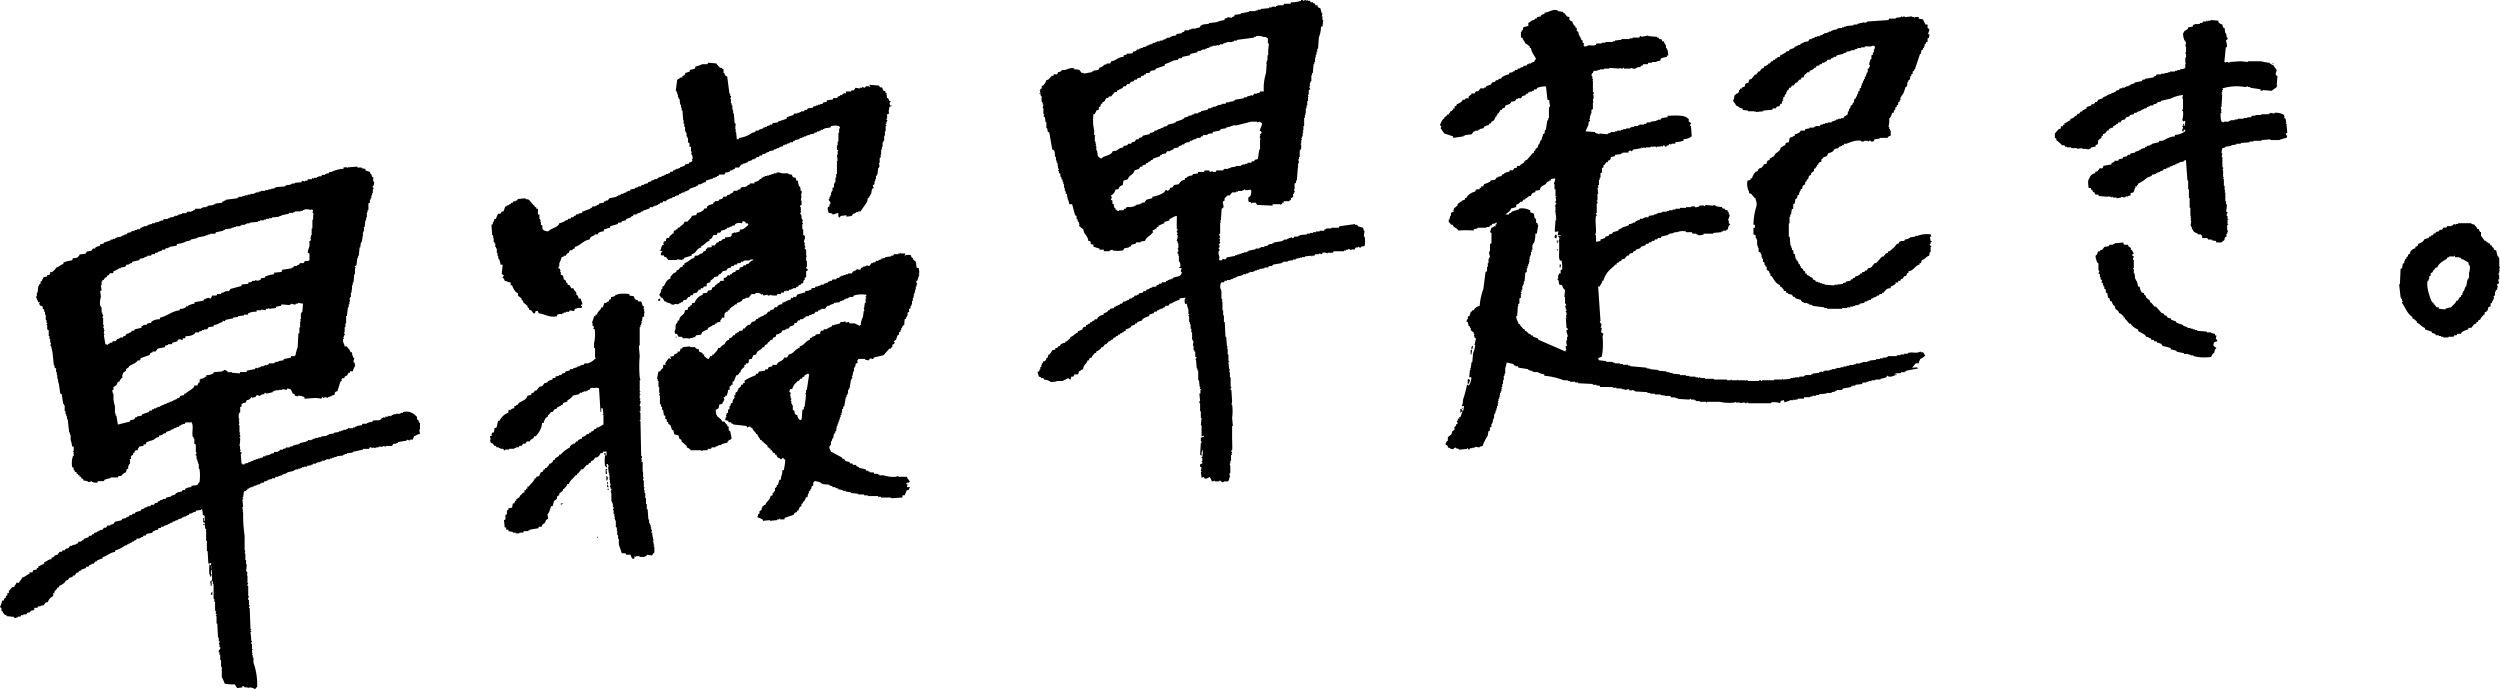 <svg xmlns="http://www.w3.org/2000/svg" viewBox="0 0 610.74 168.32"><defs><style>.cls-1{fill-rule:evenodd;}</style></defs><g id="レイヤー_2" data-name="レイヤー 2"><g id="レイヤー_1-2" data-name="レイヤー 1"><path class="cls-1" d="M610.74,65.18h-.18V63h-.18v-.36h-.18a5.63,5.63,0,0,1-.36-1.44L609.3,61l-.18-.54h-.18c-.32-.46.19-.35-.54-.54-.22-.71,0-.22-.54-.54v-.18h-.36l-.18-.36H607l-.9-1.26v-.9h-.18a1.58,1.58,0,0,1-.36-.72h-.36c-.16-.58-.46-.63-.72-1.08l-.72-.18v-.18h-3.24v.18h-.54v.18c-.16,0-.22-.24-.72,0v.18h-.36v.18h-1.08l-.18.36h-.72l-.36.54H596l-.18.36-.72.18-.18.36h-.36l-.18.36-.54.18v.18h-.36l-.18.36-1.08.36-.18.36a3,3,0,0,1-1.26.72c-.13.52-.19.6-.72.72v.36a2.09,2.09,0,0,0-1.26.9v.36l-.54.36v.36l-.36.18v.36l-.36.18v.36h-.18v.54l-.36.18-.18,1.08-.36.18-.18,3.78h-.18l.36,3.24h.18v.36h.18v.54H587v.18h-.18V74c.79,1.14,1.3,2.72,2.52,3.42v.36c.58.16.64.46,1.08.72v.36c.85.24,1.11,1,2,1.26v.36L594,81l.18.36.72.18.18.36h.72v.18h.54v.18h.54v.18h1.26v-.18h1.26l.18-.36h.54l.18-.36h.9l.18-.36a5.17,5.17,0,0,1,1.62-.72v-.36h.72l.72-.9L605,79v-.36h.36c.14-.49,0-.41.54-.54.18-.62.57-.79.9-1.26H607v-.54c.66-.16.8-.58.9-1.26.36-.11.15,0,.36-.18h.18v-.72l.36-.18v-.36h.18v-.36h.18v-.36h.18l-.18-.54.36-.18v-.9h.18v-.36l.36-.18v-.54h.18L610,69.5l.54-.36c0-.23-.31-.46-.18-.9h.18V67.16s-.25,0-.18-.36h.18v-.54h.18v-.18h-.18A2.66,2.66,0,0,1,610.74,65.18Zm-7.56,1.44v1.26H603v.36h-.18l-.36,1.8h-.18l-.36,1.08h-.18v.36h-.18V72l-.36.18v.36H601a1.9,1.9,0,0,0-.54.9h-.36c-.21.79-.89,1-1.26,1.62a10.45,10.45,0,0,0-1.44.36v.18l-1.62-.18v-.36h-.54l-.54-.72h-.18V74l-.36-.18c-.4-.62-1.55-3.86-1.08-5.22h.18v-.36h.18v-.72l.36-.18V66.8l.54-.36v-.36h.18l.54-.72h.36c.27-1,1.53-1.62,2.34-2.16l.18-.36h.36v-.18h1.26v-.18h.18v.36h1.08V63h.36l.18.36h.36c.39.22.82.52,1.26.72l.18.72h.18A3.7,3.7,0,0,1,603.18,66.62ZM558.72,30.44l-.36-.18.18-.18L558.36,29l-.36-.18.18-.36H558V28.1a3.69,3.69,0,0,0-2.34-.54v.18l-1.08-.18v.18h-.36v.18h-1.8v.18H551v.18h-.9l-.18.36H549v.18h-.9V29h-1.44v.18h-.72v.18h-1.08v.18h-.36v.18h-1.26v.18l-.54-.18a5.28,5.28,0,0,1-.18-2.16h.18v-.18l-.18-.36h.18l-.18-.9h.18l.18-3.06h-.18v-.18h.18l-.18-.36h.18V22h.18V21.8l-.18-.18a11.72,11.72,0,0,1,5.58-.36l.72-.18v.18h.54v.18l2.52.36v.36h.54V22l2.16.18,1.26-.9V20.9h.18c0-.25-.14.07-.18-.18l.18-2.16-.36-.18c-.19-.48.12-.92.18-1.26l-.9-1.26h-.36v-.18c-.39-.24-.25.08-.54-.36a9.21,9.21,0,0,1-2-.36h-3.24v.18l-1.8-.18-2.7.18v.18a.32.32,0,0,1-.36-.18c-.42-.06-.47.1-.72.18v-.18h-.18l.36-3.6H544c.17-.58-.17-1.3-.18-1.62s.51-.07.36-.72H544l-.18-1.08h-.18l-.18-1.26h-.18a1.32,1.32,0,0,1-.36-.9,1.09,1.09,0,0,1-.9-.54h-.18l.18-.36-2-.18v.18h-.72v.18h-.18V5.06h-.18v.18h-.72L538,5.6h-.54v.18c-.7.25-1-.07-1.26.18-.49.14-.41,0-.54.54l-1.08.18c-.18.71-.42.53-.9.9-.17.14-.14.37-.36.54a4.07,4.07,0,0,0,.36,1.8h.18v.36h.18l-.18,1.08h.18V12.8h-.18c0,.36.18.36.18.36v.9h-.18v1.26h.18v.18h-.18v1.08h-.18v.18l-1.08.18v.18h-.72v.18h-.54v.18H530.1v.18h-.54v.18h-.72V18h-.9v.18h-1.08l-.18.36-.54.18v.18l-2.16.36v.18h-.54l-.18.36-1.8.36v.18l-1.08.36v.18H520v.18h-.54v.18h-.36v.18h-.72v.18h-.54l-.18.36-.72.18-.18.36h-.36v.18h-.54v.18l-1.08.36v.18h-.36v.18h-.36v.18h-.36V24l-1.08.36-.36.54h-.36l-.36.54H511l-.18.36-1.08.36v.36l-.54.18v.18h-.36l-.18.36h-.36l-.36.54h-.36l-.36.54h-.36v.18a2.17,2.17,0,0,1-1.08.54v.36c-.64.17-.79.57-1.44.72v.36H504v.36h-.54v.54l-.54.18L502,32.6v1.08l.36.18v.36l1.26,1.08v.18h.72l.18.36h.36V36H506v.18h1.44v.18l1.26-.18v.18h1.08v.18l.36-.18v.18l.72-.36V36l1.08-.18v-.36c1-.3.33-.52.72-1.26l.72-.54v-.36l.36-.18v-.36l.54-.18.54-.72h.36v-.36c.53-.13.44-.29,1.08-.36V30.8a1.49,1.49,0,0,0,.72-.36v-.18h.36l.18-.36H518l.36-.54.72-.18.36-.54.72-.18.18-.36.9-.18.18-.36H522v-.18l1.08-.36v-.18h.36v-.18h.36v-.18h.54l.18-.36h.36v-.18h.36v-.18H526l.18-.36h.54v-.18H527V25l.9-.18v-.18l2.34-.54a9.17,9.17,0,0,1,3.06-.9l-.18.9h.18v2.7h-.18c-.06.37.18.36.18.36a5.44,5.44,0,0,1-.18,2.16c.2.21.08,0,.18.36l.54-.18a3.33,3.33,0,0,1-.18,1.26h-.18v-.54h-.18v.54h-.18V31h.18v.18l-.18.18h.18v.18h-.18v.54h.36V31.7h.36v.36a4.59,4.59,0,0,1-2.52.9v.36c-1.48.07-2,.66-3.06,1.08h-.72l-.18.36-1.62.36v.18h-.36v.18l-.9.18v.18h-.36l-.18.36h-.54v.18h-.36v.18h-.36v.18l-1.08.36v.18l-1.08.18-.18.36h-.54l-.18.36-.9.18-.18.36-.9.18-.18.36h-.9v.18a1.49,1.49,0,0,1-.72.36v.36l-2,.36c-.29,1.13-.39.3-1.08.72v.18c-.44.37-.09.45-.9.54v.36a1.72,1.72,0,0,0-1.44,1.26c-.5.54-.24,1.58-.18,2.34h.54l.18.54h.18c.32.46-.19.35.54.54.11.36,0,.16.18.36v.18h.72l.18.36,2.34.18V47.9h.18v.18h.54v.18h.18v-.18h.18v.18h.9v.18l1.08-.18v-.18l.9.18v-.18h.36V47.9l.36.18V47.9l.72-.18v-.54l.72-.18.36-1.08h.18l-.18-.36H522v-.18c.25-.25.24-.08.36-.54a8.07,8.07,0,0,0,2.16-1.44L525.6,43l.18-.36h.54V42.5h.36v-.18H527v-.18h.36V42h.36v-.18l.72-.18.18-.36h.54v-.18h.36v-.18h.54V40.7l.72-.18v-.18h.54v-.18h.36V40l.72-.18v-.18l1.08-.18v-.18l.54-.18.36,5h.18v2.16h.18v1.8c0,.37.18.36.18.36v2.34h.18V52.4c0,.42.15.47.18.72h-.18v.18h.18v.18l-.18.36h.18a3.51,3.51,0,0,1-.18,1.26h.18v.36h.18V56h.18c.19.73.66.78,1.26,1.08v.18h.72s.18.28.36.36v.54h1.26l.18.36h.9v.18l1.08.18v.36h1.26a2.77,2.77,0,0,1,.72-.54c.06-.15.12-.6.18-.72l.36-.18v-.72h.18v-.36h.18L544,55.64h.18c0-.25,0,0-.18-.18l.18-.54h.18c0-.25,0,0-.18-.18V53.66h.18v-.18h-.18v-.72H544c-.12-.45.17-.66.18-.9l-.36-.18a6.76,6.76,0,0,0,.18-1.8h-.18v-.72h-.18V47h-.18l.18-.54h-.18V45.38h-.18V43.76h-.18l.18-.54h-.18V41.6h-.18c0-.23.29-.3.18-.72h-.18V38.36h-.18l.18-.9h-.18a3.4,3.4,0,0,1,.18-1.26l.72-.18v-.18l1.44-.18v-.18l1.26-.18v-.18h1.08v-.18l2.16-.18v-.18h.9V34.4h2v-.18l2.16-.18v.18h2.16a8.31,8.31,0,0,1,1.8-.54l.18-.54h-.18l-.18-.54.36-.18-.18-1.8C558.58,30.37,558.78,30.69,558.72,30.44ZM555.48,15.5h-.36v.18C555.48,15.57,555.27,15.71,555.48,15.5Zm-14,66.42h-.36v-.36l-.9-.18V81.2H539.1V81l-2.34-.18v-.18h-.54v-.18h-.54V80.3h-.54v-.18h-.72v-.18l-1.08-.36V79.4l-1.62-.54-.18-.36-1.08-.36-.18-.36-.72-.18-.36-.54h-.36l-.36-.54h-.36l-1.44-1.62h-.36l-.72-.9-.36-.18v-.36l-.9-.72-.18-.54L523.8,72v-.36l-.54-.18a2.81,2.81,0,0,1-.54-1.44h-.36L522,68.6h-.18v-.36h-.18l-.18-1.44h-.18V65.72h-.18v-.18h.18v-2s-.26-.07-.18-.54a.27.27,0,0,0,.18-.36l-.36-.18c-.13-.5.42-.36.36-.72h-.18a1.81,1.81,0,0,0-.36-.72h-.18V60.5h-.18c-.33-.37-.37-.11-.54-.72h-.9c-.15-.2,0,0-.18-.18v-.36l-2.16.18v.18h-.36v.18h-.9l-.18.36-1.08.18-.54.72h-.36l-.18.36h-.36c-.37.31-.14.73-.72,1.08a4.28,4.28,0,0,0,.54,1.8h.18v1.8h.18c.11.42-.15.48-.18.72L513,67v.72h.18v.54l.36.18-.18.54.36.18v.54h.18V70h.18v.54l.36.18v.72l.36.18.18,1.08.36.18.18.72h.36a2.35,2.35,0,0,0,.54,1.08h.18l.18.72c.31.46.7.3.9,1.08.58.16.64.46,1.08.72v.36h.36V78h.18l.9,1.08h.36l.18.36a4.7,4.7,0,0,0,1.62,1.08v.36l1.62.9.36.54h.54v.18l.54.18.18.36h.54l.18.36h.54l.18.36h.54v.18h.36l.36.54,2,.54v.36a4.54,4.54,0,0,1,1.44.36v.18l1.8.36v.18h1.08v.18h.54v.18h.72V87a10.63,10.63,0,0,0,4.32.18,2,2,0,0,1,.54-.9h.18l.18-.9s.27-.18.36-.36l-.72-.54c0-.83.2-1,.9-1.08V83l-.36-.18A2.09,2.09,0,0,0,541.44,81.92Zm-70-24.12h.36l-.18-.54a6.46,6.46,0,0,0-3.24.36h-.54v.18l-1.26.18v.18h-.36v.18l-.9.18-.18.36h-.9v.18h-.36v.36l-.54.18-.54.72-1.26,1.08h-.36v.36l-.54.18-.54.72h-.36l-1.44,1.62h-.36l-.9,1.08-.72.18-.36.54h-.36l-.18.36H455l-.18.36h-.36l-.18.36H454v.18l-.72.18-.18.36h-.36l-.18.36h-.36l-.18.36-1.08.18V69l-.72.18v.18l-1.62.18v.18c-.25,0,.07-.17-.18-.18s-.36.18-.36.18l-2.34-.18v-.18h-.54v-.18h-.54V69h-.54v-.18h-.54V68.6a1.74,1.74,0,0,0-.72-.36v-.36c-.71-.16-.79-.55-1.44-.72V66.8H441v-.54h-.36l-.18-.54-.54-.36V65h-.18v-.36l-.36-.18V64.1h-.18v-.36l-.36-.18V63.2h-.18l-.18-1.08-.36-.18v-.72l-.36-.18V60.5h-.18V60h-.18l-.18-2.16H437V54.56h.18V52.94h.18V52.4h.18l.18-1.26.36-.18V49.88l.36-.18.18-1.08.36-.18.18-.72.36-.18V47h.18v-.36h.18v-.36l.36-.18.18-.72L441,45v-.54l.36-.18v-.36l.36-.18.18-.72.54-.36v-.36l.72-.54v-.54c.71-.2.23-.05.54-.54h.18v-.36l.36-.18V39.8l.72-.36V38.9l.36-.18v-.18c.62-.44,1-.08,1.26-1.08a3.57,3.57,0,0,0,1.26-.54l.36-.54.9-.18.18-.36.72-.18v-.18h.36l.18-.36h.54c.72-.3,2.35-1,3.6-.72v.18h.72V34.4h.9v.18c.2.05.34-.37.72-.18v.18c.69,0,.75,0,.9-.54l1.26-.18v-.18h2V33.5a1.74,1.74,0,0,1,.72-.36V31.88h-.18v-.36h-.18V31h-.18l.18-1.08V28.82h.18a5.1,5.1,0,0,0,.54-1.26h.36c.06-.4,0-.46.18-.72H463V26.3l.36-.18v-.36l.36-.18V25l.36-.18V24.5h.18v-.72h.18v-.36l.36-.18v-.36h.18l.54-1.62.36-.18L466,20h.18v-.36l.36-.18.18-.9h.18V18.2l.36-.18v-.54l.36-.18v-.36h.18l1.26-3.78h.18l.18-.9.36-.18v-.36H470v-.36h.18v-.54h.18l.18-.54h.36v-.9l.36-.18V8.66h.18c0-.28-.33-.23-.36-.36-.1-.38.41-.71.18-1.26l-.36-.18V6h-.54c-.15-.56-.41-.65-.54-1.26l-1.08-.18V4.16h-.9v.18h-.18V4.16h-.54V4l-1.8.18V4h-.36v.18L464.4,4v.18l-1.26.18v.18h-1.62l-.18.36-5.22.36v.18h-.36V5.6L455,5.42V5.6h-.72v.18h-.54V6h-.9v.18l-1.8.18V6.5h-.54v.18H450v.18h-.9V7h-.36v.18l-1.08.18v.18h-.36v.18h-.54v.18h-.36v.18h-.72V8.3h-.36v.18l-.72.18v.18h-.72V9h-.54V9.2l-.72.18v.18h-.54l-.36.54-1.08.18v.18h-.36v.18h-.36l-.18.36h-.54v.18h-.36v.18h-.36l-.18.36-1.08.36-.18.36-.72.18-.18.36h-.36v.18h-.36v.18l-.54.18v.36c-.4.06-.47,0-.72.18v.18h-.36l-.18.36h-.36l-.18.36h-.36l-.36.54H432v.18a2.17,2.17,0,0,1-1.08.54v.36l-.54.18-.54.72h-.36c-.13.45-.09.29-.36.54v.18h-.36l-.9,1.08-.54.18-.18.72c-1.29.29-.52.62-1.08,1.08h-.36l-.18.36h-.36L425,22h-.18v.54l-.36.18v.18h-.36l-.18.36h-.18l-.18,1.08h-.18c.13.92.51.67.72,1.44.72.2.73.64,1.62.72v.36L427,27v.18h1.62v.18l.18-.18c.25,0-.07.14.18.18l1.8-.18V27l2.16-.18.18-.36h.72l.18-.36c.63-.33.64.26.9-.72h.36a1.38,1.38,0,0,1,.18-.72h.18V24.5h-.18v-.18h.18v-.54l.36-.18v-.36l.36-.36v-.36h.18v-.36l.36-.18.18-.54h.36l.36-.54h.36l.54-.72H439l.54-.72h.36c.11-.36,0-.15.18-.36v-.18h.54c.21-1,.5-.65.9-1.26h.54V17.3a2.4,2.4,0,0,0,1.08-.54v-.18h.36l.36-.54h.54l.18-.36H445l.18-.36h.54v-.18l.54-.18.18-.36h.72l.18-.36h.36v-.18H448v-.18h.54l.18-.36,1.62-.36V13l.72-.18v-.18l1.08-.18v-.18h.9v-.18l.72-.18v-.18h.9v-.18h.9v-.18c.64-.19,1.38.17,1.8-.18h.54v.18h.18l-.18.72h-.18c.06.35.21.26,0,.72h-.18v.54l-.36.18v.9H457a3.69,3.69,0,0,0-.36,1.44h.18a1.53,1.53,0,0,1-.36.9h-.18v.9h-.18l-.36,1.08h-.18v.54h-.18v.36h-.18l-.18.72h-.18v.54h-.18v.54l-.36.18v.54l-.36.18v.54h-.18l-.18.72h-.18V24l-.36.18-.18.9h-.18l-.18.54-.36.18-.18.72h-.18l-.18.72h-.18v.72h-.18c-.26.41-.4.27-.72.54l-.18.36h-.54V29h-.72v.18h-.54v.18l-1.08.36v.18h-.9v.18h-.72v.18h-.54v.18h-.54l-.18.36h-1.08V31h-.36v.18h-1.08v.18l-1.08.18v.36h-1.08l-.18.36a2.55,2.55,0,0,1-1.26.54v.36l-.54.18v.18h-.54v.18h-.18L437,34.76c-.66.07-.77.14-.9.72-.62.17-.46.39-1.08.54-.17,1.24-1.32,1.06-1.62,2.16-.62.17-.46.39-1.08.54v.36c-.57.15-.66.24-.72.9l-.72.18c-.14.5-.21.46-.54.72v.18h-.54v.18l-.36.18v.36l-.54.18a3.82,3.82,0,0,0-.9,1.62h-.36v.36l-.72.18a4,4,0,0,0,.36,2.7v.36l.54.18.9,1.08h.18v.36a2.53,2.53,0,0,1,.18,1.62,15.94,15.94,0,0,0-.72,4.5h.36v.72h-.36v1.62c.36.11.15,0,.36.18h.18v.72h.18v.36h.18V60h.18v.54h.18v.9l.54.36v.36h.18v.72h.18v.36h.18v.72l.36.18v.54h.18V65l.36.18v.72l.54.36.18.54h.18v.54l.36.18c.65,1,.86,1.61,2,2.16V70c.73.21.36.37.9.72v.36h.54v.36l.54.18v.18l.9.18.36.54h.36l.18.36,1.26.36.36.54h.36V74h.9v.18h.36v.18l.9.18v.18l2.88.36v.18h.72v.18H450v-.18h1.26v-.18H452V74.9h.72v-.18h.54v-.18H454v-.18h.36v-.18L455.4,74l.18-.36h.54v-.18h.36v-.18H457l.18-.36h.36v-.18h.36v-.18h.36l.36-.36H459l.18-.36h.54l.18-.36h.36V71.3c.61-.53.46-.83,1.62-.9V70a3.11,3.11,0,0,0,1.26-.72L463,69h.72V68.6h.54c.22-.73.13-.23.54-.54l.36-.54.54-.18.18-.54.36-.18v-.36c1.37-.16,1.48-1.31,2.7-1.62v-.36h.36l.18-.72c.85-.22,1-.87,1.8-1.08l.18-.9h.18V60.32h.18c.05-.35-.47-.21-.36-.72h.18v-.36c0-.05.26-.17.36-.36h-.36Zm-2.16,28.26c-.24-.07.07-.17-.18-.18-1,.59-1.91,0-3.06.36v.18h-.9v.18h-.9v.18h-.9V87h-2.16v.18h-.36v.18h-.9v.18h-.72v.18h-.9v.18l-1.62.18v.18h-.54v.18H455v.18h-.54v.18h-1.08v.18h-.54v.18H451.8v.18h-.72v.18h-.72v.18h-.72v.18h-.9V90h-.36v.18h-.9v.18h-.54v.18h-1.26v.18h-.36v.18l-.54-.18v.18h-.36v.18l-1.62.18v.18h-.36v.18H441v.18h-.36V92h-1.08v.18h-1.08v.18l-.36-.18v.18h-.72v.18l-1.8.18v-.18h-.18v.18h-2v.18h-2.88c-.06,0-.05.23-.36.18V92.9c-.47-.08-.54.18-.54.18H427V92.9h-.54v.18c-.25,0,.07-.13-.18-.18h-1.62c-.25-.05.07-.21-.18-.18v.18H423v-.18h-.18v.18h-.9v-.18h-3.24v-.18h-2.16v-.18h-1.08s0-.21-.36-.18v.18h-.18v-.18h-.72V92h-1.44v-.18h-.9v-.18H410.4v-.18l-1.8-.18V91.1h-.72v-.18h-.72v-.18l-2-.18v-.18l-2-.18V90l-.36.18V90h-.54v-.18l-4-.36V89.3h-.54v-.18h-1.26v-.18h-.72v-.18h-1.26v-.18H394V88.4H392.4v-.18L390.6,88l-.18-.54a3.52,3.52,0,0,0,.9-.36,17.51,17.51,0,0,0,.18-4.86l.18-.72-.54-.36.18-1.08H391a1.59,1.59,0,0,0,.18-1.08H391l-.18-.54H391L390.42,70h.36l.72-1.26h-.18V68.6h.36a6.15,6.15,0,0,1,2-3.06c.32-.32.66-.48.9-.9h.36v-.36l.54-.18v-.18l.54-.18.18-.36.72-.18.54-.72h.36l.36-.54.72-.18.18-.36.54-.18V61l1.08-.36.18-.36,1.08-.36.18-.36h.54l.18-.36h.54l.18-.36h.54l.18-.36h.54l.18-.36h.72l.18-.36,1.62-.36v-.18h.36v-.18h.72V56.9H409v-.18h.72a3.62,3.62,0,0,1,2.16-.18v.18h1.44l.18.36h.9v.18h.36v.18a2.73,2.73,0,0,0,1.44-.18v-.18h2.34V56.9l2-.18v-.18h.36v-.18h.72c.15-.07,0-.23.54-.36a1.5,1.5,0,0,1,.36-1.08h.18c-.05-.25-.36-.35-.36-.36v-.72h-.18c0-.31.48-1,.36-1.44h-.18v-.54h-.18l-.18-.54h-.54V51a1.38,1.38,0,0,1-.72-.18V50.6l-1.44-.18v-.18h-.36v-.18l-.54.18-1.8-.18v.36c-.73-.36-.4-.23-1.44-.18-.11.36,0,.16-.18.36v-.18a1.16,1.16,0,0,1-.9.18v-.18h-.9v.18h-1.26v.18H410.4V51h-1.08v.18h-.72v.18h-.9v.18h-.54v.18h-1.08v.18h-.36V52H405v.18h-.36v.18h-.54v.18l-1.26.18-.18.36h-.9v.18h-.36v.18h-.72l-.18.36H400V54h-.36l-.18.36h-.54v.18h-.36v.18H398l-.18.36-1.62.54v.18h-.36V56h-.36l-.18.36-1.26.36-.18.36-.72.18-.18.36-.72.18-.18.36-1.08.36v.36l-1.08.18V57.44h-.18v-.18c.47-.73-.17-3,.18-4.5h.18l-.18-.72h.18V49.7h.18c.11-.42-.2-.47-.18-.72h.18V47.36h.18l-.18-1.44h.18V45.2h.18V43.94h.18V43.4H391V42.32l.36-.18V41.06l.36-.18v-.54h.18l.54-.72h.36v-.36c.57-.14.66-.23.72-.9l.9-.18.18-.36,1.44-.18v-.18h.36v-.18h1.44v-.36l.54-.18a.26.26,0,0,0,.36.18l.18-.36L401,36.2V36h.18v.18c.32,0,.36-.18.36-.18l.54.18V36h1.08c.07,0,0-.23.36-.18s-.07.23.18.18v-.18h.9V36h.18v-.18h.9v-.18l.54.18.18-.36c.3.06.29.51.72.36v-.18l.54-.18.18-.36.18.18c.39,0,.36-.18.36-.18h.9v-.36a8,8,0,0,0,2-.36V34a3,3,0,0,0,2-.72l-.18-2.52h-.18c-.11-.41.22-.5.18-.72l-.54-.36V29h-.18c-.69-1-3.34-.76-5-.72v.36l-1.44.18-.18.36h-.36v.18l-.36-.18v.18h-.36v.18l-1.44.18v.18h-.9l-.18.36h-.54v.18H400.5v.18h-.36v.18h-.9V31h-.72v.18h-.36v.18h-.9v.18h-.72v.18H396v.18h-.9v.18h-.54v.18h-1.08v.18l-.72.18v.18l-2-.18v.18l-1.08-.36v-.18l-2.34-.18.72-1.62V29.9h.18v-.36h.18a.28.28,0,0,0-.18-.36V29h.18v-.72h.18v-.54h.18v-.9l.36-.18V25h.18l-.18-.36c0-.43.25-.62.18-1.26l-.18-.36h.18v-.54h-.18V19.64H389c-.06-.24,0,0,.18-.18v-.18H389v-.72h-.18c0-.4,0-.48.18-.72h.18v-.36h.18V17.3h.9v-.18h.54v-.18h1.08v-.18h1.26v-.18l2.52.18v-.18c.25,0,.29.27.72.18,0,0,0-.23.36-.18v.18h1.62v-.18c.15,0,.8.34,1.26.18v-.18H400V16.4h.72l.18-.36h.36l.18-.36h1.08l.18-.36h.9v-.18h1.08V15l.9-.18.18-.54a5.41,5.41,0,0,1,1.44-.36v-.36h.36l-.18-1.44h-.18v-.36H407V11h-.18v-.36h-.18l-.18-.54h-.36c-.11-.36,0-.15-.18-.36V9.56h-.54l-.18-.36h-.36V9l-2.16-.18V8.66L401,9s-.07-.27-.36-.18l-.18.36h-1.62v.18h-.72v.18h-2v.18l-1.62.18v.18H394v.18h-1.8v.18h-.9v.18h-1.26l-.18.36c-.78.33-1.74-.17-2.34.36H387v-.18h-.18l.18-.54-.36-.18V9.92l-.36-.18V9.38h-.18V9h-.18V8.66h-.18l-.18-.9-.36-.18V6.86l-.36-.18V6.32h-.18a2.21,2.21,0,0,1-.54-1.08c-.44-.11-.4-.19-.72-.36V4.16c-.88-.13-.54-.25-1.08-.72V3.26H382l-.18-.36-1.26-.18V2.54c-1.29-.41-2.08.5-3.24.54v.36a1.41,1.41,0,0,0-.9.36V4l-.9.18-.18.36h-.36l-.18.36h-.36c-.35.2-.72.53-1.08.72v.72a10.67,10.67,0,0,0-1.26.36c-.06.41,0,.47-.18.72h-.18v.36h-.18V9.2h.36c.17.71.55.79.72,1.44.58.16.64.46,1.08.72v.36H374c.15,1.16.85,1.79,1.26,2.7-.41.27-.3.54-.54.72h-.36v.18H374v.18h-.54v.18h-.36L373,16h-.36v.18l-.36-.18-.18.36-.72.18v.18h-.54l-.18.36h-.54l-.18.36h-.36v.18l-.9.18v.36a4.27,4.27,0,0,0-1.8.72l-.18.36h-.54l-.18.36h-.54l-.18.36-.72.18-.36.54-1.08.36-.18.36h-.36v.18h-.9l-.54.72h-.54l-.36.54h-.72v.18l-.72.54V24c-.46,0-.63,0-.9.18v.18h-.54l-.18.36a2.92,2.92,0,0,1-1.26.72c-.14.49,0,.41-.54.54v.54H355v.18c-.38.32-.11.37-.72.54-.13.45-.09.29-.36.54v.18h-.36l-.18.36-.54.36V29h-.18a2.62,2.62,0,0,0-.72,1.26h-.18l.18.54h.18l-.18.54.9,1.26,2.16.72v.36l2.52-.36v-.18h.36V33l1.62-.18.54-.72h.36v-.18h.72V31.7h.36v-.18l.9-.18.36-.54h.36v-.18h.54l.18-.36c.45-.31.32.19.54-.54.75-.19.74-.66,1.08-1.26h.18V28.1h.18v-.36h.18a1.8,1.8,0,0,0,.54-.9h.36l.18-.36.54-.18.18-.54,1.08-.36.36-.54.9-.18.36-.54h.36V24h.72l.36-.54.72-.18.18-.36h.36l.18-.36h.36v-.18h.54v-.18h.36l.18-.36h.54l.18-.36a5.2,5.2,0,0,1,2.16-.36l.36,3.24c.36.11.15,0,.36.18h.18c-.27.59.22.8,0,1.62h-.18v2.7h-.18v.54H378l-.36,2.34h-.18l-.18.9-.36.18v.54h-.18l-.18.9h-.18L376,35.3h-.18l-.18.72-.54.36v.36l-.36.18v.36l-.36.18L373,39.08h-.36v.36h-.36v.36a2.35,2.35,0,0,0-.9.54v.18h-.72l-.18.54h-.54l-.36.54h-.72l-.18.36-.9.18v.18h-.36v.18l-.54.18V43l-.9.18v.18h-.36l-.36.54-1.08.18-.18.36h-.36v.18l-1.08.36c-.11.36,0,.16-.18.36v.18h-.54v.36h-.36v.36c-.74,0-.92-.07-1.08.54-.76.16-2,.88-2.16,1.62h-.36v.36l-.54.18-1.26.9v.36l-.9.72v.36H355l.18.36-.72.36v.72h-.18l-.18.9h-.18v.72h.18l.36.54h.36l.36.54c.53.38.71.28,1.08.9a24.87,24.87,0,0,1,3.78,0V56l.9-.18v-.18h2.16v-.18h.72l.18-.36h.36l.18-.36c.43-.23.49.1.9-.36h.18v.36c-.06.14-.4.08-.36.36h.18v.18h-.54v.18l-.54.18L364,56.72l.36.18v2.52l-.36.18v1.8h-.18c-.16.56.24,1.2.18,1.44h-.18v.36h-.18v1.08h-.18v.9h-.18v1.08l-.36.18-.54,4.14a15.16,15.16,0,0,0-.9,4.14,2.53,2.53,0,0,0-1.26.72l-.18.36h-.36l-.18.36h-.18l-.36,1.08h-.36V78h-.18l-.18.54.36.18.18.9.36.18v.36h.18v.54l.72.54v.36h.18l-.18.54h.18v.36l.36.18-.36,1.62h.18a7.35,7.35,0,0,1-.54,2l-.18,2.16h-.18L359.28,90h-.18l.18.36h-.18l-.18,1.8h.54a3.94,3.94,0,0,1-.72,2.16V94h-.36a25.76,25.76,0,0,1-.9,3.42c-.19.58,0,1.22-.36,1.62v.18h.54l-.18,1.08h-.36v-.36h-.36v.9a.7.7,0,0,0,.36-.36h.18l-.54,1.44h-.36l.18.36h-.36l-.18.54h-.18c0,.21.34.35.18.72l-.36.18v.36l-.36.18V105l-.54.36-.18.72-.9.72v.9h-.18c-.08.13-.43.7-.36.9l.54.36v.36c.61.08.76.57,1.44.36v-.18l.54-.18v.18l.72.18v.18l2-.18v-.18h.18c.08,0,0,.34.36.36l.18-.36h.54v-.18l.36.18v-.18h.36v-.18l1.08.18v-.18l.72-.18a13.18,13.18,0,0,1,1.26-2.52l.18-1.08.36-.18v-.72l.36-.18v-.72h.18v-.36h.18v-.72h.18v-.36H365v-.9h.18v-.36h.18v-.54h.18v-.54h.18V99.2h.18v-.72h.18l-.18-.54h.18V97.4h.18V97h.18v-.18h-.18v-.18h.18V96h.18V95.6h.18v-.72H367c0-.25-.09.06-.18-.18v-.18H367V93.8h.18v-.9h.18V91.82h.18v-.54h.18V90a12.61,12.61,0,0,0,.36-1.44l1.62.36.18.36h.36v.18h.54l.18.36,2.34.36v.18h.36v.18h.54v.18h.36v.18h1.08a4,4,0,0,0,1.62.54v.36A16.48,16.48,0,0,1,382,92.9H383v.18h.54v.18h1.26v.18h.72v.18l3.6.18V94h.9v.18h.72l.18.36H394v.18h.9v.18h1.26v.18h.72v.18l1.08-.18.18.36.9-.18v.18h.36v.18l3.06.18V96h.72v.18h1.08v.18h1.44v.18h.72v.18l.36-.18v.18h1.26l.18.36h1.08v.18h.54v.18l2.88.18c.05,0,.05-.24.36-.18v.18h.9v.18h.36v.18h.9v.18h1.62v.18h.18v-.18h3.06a10.76,10.76,0,0,0,3.6.18l.36-.18v.18h1.08v.18a3.52,3.52,0,0,1,.9-.18.42.42,0,0,1,.36.18.32.32,0,0,0,.36-.18c.38,0,.36.18.36.18h5.58V98.3a4.63,4.63,0,0,1,2.16.18l.18-.54.72-.18.18.36-.18.18a6.42,6.42,0,0,0,1.62-.54h.72v-.18l.54.18v-.18h.54V97.4h1.44l.18-.36h1.44v-.18h.54v-.18h.9V96.5h.72v-.18l1.8-.18V96h1.26v-.18l.9-.18v-.18h.36v-.18H450l.18-.36,2-.36v-.18h.36v-.18h.72V94l1.62-.18.18-.36h.9v-.18h.54v-.18h.72V92.9h.9v-.18h1.26v-.18a8.66,8.66,0,0,0,1.44-.36l.18-.36c.3-.1.33.18.36.18a2.54,2.54,0,0,0,1.62-.36h.36v-.18h-.54c.49-.49.89-.13,1.62-.36v-.18h.9v-.18h.36v-.18l2.88-.54c-.19-.45-.54-.21-1.44-.18l.9-1.08h.72c.09-.69.22-.5.36-1.08a2.2,2.2,0,0,0,1.08-.72h.18l-.54-.9ZM367.74,52.58l.09-.11S367.89,52.52,367.74,52.58ZM383,82.1v.18h-.18v.9h-.18a3.13,3.13,0,0,0,.18,1.26l-.36.18.18.9h-.18v.36L375.84,83l-.18-.36-1.08-.36-.18-.36H374l-.18-.36h-.36l-.18-.36H373V81c-.5-.31-.31.17-.54-.54-.62-.18-.59-.6-1.08-.9v-.36H371c-.09-.69-.72-1.24-.54-2h.18l.18-2.52H371l-.18-.36.36-.18V72.92l.36-.18v-.9h.18v-.18s-.27-.06-.18-.36h.18v-.54h.18v-.9h.18V69.5h.18v-.72h.18l.18-2.16.36-.18v-.9h.18V65h.18v-.54h.18v-.54h.18l-.18-.54h.18v-.72h.18V62.3H374v-.72h.18V61h.18V59.78h.18v-.36h.18a6.29,6.29,0,0,0,.36-2.34h.36l.36-2.16h-.18v-.36l-.36-.18v-.9l-.36-.18-.18-1.08a3.38,3.38,0,0,0-.9-.36v-.54h-.18a3.94,3.94,0,0,0-2.52-.36v.18l-.72.18v.18l-.36-.18v.18l-.72.18-.18.36h-.36l-.18.36h-.72l-.07,0c.44-.51,1.11-.65,1.33-1.48a7.86,7.86,0,0,0,1.26-.36v-.54a2,2,0,0,0,.9-.54v-.18h.54l.36-.54h.36l.18-.36h.36v-.18a1.34,1.34,0,0,1,.9-.36c.15-.6.46-.79,1.08-.9v-.36l1.08-.18c.21-1,.77-1,1.44-1.44l.36-.54.54-.18v-.18h.36v-.36a2.26,2.26,0,0,0,.9-.18c.15.21,0,0,.18.18,0,.36-.37,1.22-.36,1.26h.18v1.26H380V47.9h.18v.18H380l.18.9a.46.46,0,0,0-.18.54s.25.06.18.36H380v.36h-.18v.18H380V51.5c-.05.25-.22-.07-.18.18H380c0,.24.18,1.62.18,1.62,0,.26-.22-.07-.18.18h.18c0,.39-.18.36-.18.36l-.18,2.7H380v.18a1.35,1.35,0,0,1,.72-.18l-.18.9h.72v.18h-.72a2,2,0,0,0,.36.36c.17.39-.19,1-.18,1.08h.18V61.4c0,.68-.14,1.79.18,2.16v.18l.36-.18a7.37,7.37,0,0,1,.18,2.34h-.36v.9h-.36l-.18.54h-.18l.18.54a.47.47,0,0,0-.18.54h.18l.18,1.08.72.18a2.62,2.62,0,0,0,.54,1.08h.18l-.18,1.8h.18v1.62h.18c.12.44-.2.76-.18.9h.18v.54h.18a.3.3,0,0,1-.18.36c-.05.37.18.36.18.36v.72h-.18l.18.54h-.18l.18,2.52c0,.07.34.06.36.36l-.36.18C382.58,81,383,81.88,383,82.1Zm-1.62-17.46h-.36v.72h.18ZM380.7,61h-.18c-.15-.2,0,0-.18-.18v.36C380.7,61.11,380.49,61.25,380.7,61Zm-.36-1.62h.18V58.7h-.18Zm-.18-2.16c-.18.14-.18.22-.36.36v.54H380c.15.21,0,0,.18.18l.18-.72C380.14,57.42,380.26,57.62,380.16,57.26ZM359.82,84.44c-.36.25-.34.29-.36.9h.18A2,2,0,0,0,359.82,84.44Zm-.54,2.16h.18l.18-1.08h-.36Zm-.18,6.3c-.2-.2-.08,0-.18-.36l-.36.18V93.8h.18A3.08,3.08,0,0,0,359.1,92.9Zm-1.8,6.66c-.2.21-.08,0-.18.36h.18ZM333.18,57.8l.18-1.44h-.18l-.18-.72-1.26-.36-.18-.36H331v-.18l-3.78.54-.18.36h-1.8v.18H324V56h-.36l-.18.36h-1.08v.18h-.9v.18h-.72v.18H320v.18h-.72v.18l-1.8.18v.18h-.36v.18h-.9c-.19.08,0,.42-.54.36a.29.29,0,0,0-.36-.18v.18h-.54v.18h-.36v.18h-.72v.18h-.36v.18l-2.16.36v.18h-.36v.18h-.72v.18h-.36V60l-.9.18v.18H308v.18h-.36v.18h-.9v.18l-1.8.36v.18h-.36v.18h-.72v.18h-.54v.18h-.54v.18h-.54v.18h-.54v.18l-2,.36-.18.36c-.66.31-.58-.3-1.08.36h-.54v-.18h-.18c.5-.75-.23-1.13,0-2a.49.49,0,0,0,.18-.54s-.24-.06-.18-.36h.18v-.72h-.18c.07-.35.43-.23.36-.72h-.18l.18-.54c0-.25-.14.07-.18-.18s.18-.36.18-.36c0-.23-.31-.45-.18-.9h.18v-2.7h.18l-.18-.54h.18l.18-2.88.36-.18c.31-.7-.25-1,0-1.62l.36-.18v-.54l.72-.72h.54L301,47h.9v-.18h.54v-.18h1.08v-.18h.36v-.18c.3-.07.33.18.36.18a2.69,2.69,0,0,0,1.26-.18v.18h.18c0,1.06-.07,1.45-.72,1.8,0,.44-.05.88.18,1.08h.36c.17.12.07.31.36.36v-.18h.9l.36.54,3.78.18v-.36h1.8c.25.06-.07.22.18.18v-.18h.36v-.36h.36v-.36H315V49l.36-.18v-.36l.54-.36v-.72h.18V47h.18c.14-.41-.21-.49-.18-.72h.18V44.84l.36-.18v-.54h.18l.36-4.32h.18l-.18-.9h.18v-.54h.18V36.74h.18v-.36h.18V35.3h-.18v-.18h.18v-.9h.18l-.18-.54h.18v-.36h.18v-.9h.18l-.18-.54h.18V30.8h.18v-2h.18V28.1H319c.06-.24,0,0-.18-.18v-.18H319V26.48h.18v-.72h.18V24.68h.18V23.6h.18c0-.25-.05,0-.18-.18,0-.4.18-.36.18-.36V22l.36-.18c.06-.18-.29-.33-.18-.72H320v-.9h.18v-.36h.18V18.38h.18v-.54h.18l.18-2.16h.18v-.54h.18V14.06h.18v-.72h.18v-.72h.18V11.9H322l.18-2.7a7.73,7.73,0,0,0,.54-2.7h.36l.18-1.62h-.18V4h-.18l.18-.72h-.18L322.56,2c-.52-.13-.6-.19-.72-.72h-.54V.92l-.54-.18V.56h-.54L320,.2h-.54V0l-.36.18c-.05,0-.06-.23-.36-.18a.29.29,0,0,1-.36.18.48.48,0,0,0-.54-.18V.2a7.37,7.37,0,0,1-2.52.36V.92h-1.62l-.18.36h-1.44v.18h-.36v.18h-1.08v.18H310V2l-2,.18v.18h-.72v.18h-.54v.18H305.1V2.9l-2,.36v.18l-1.44.18L301.5,4l-.54.18v.18l-1.08-.18v.18l-.72.18v.36a7.28,7.28,0,0,0-2,.54l-1.8.18v.18L293.76,6v.18h-.36l-.36.54-.9.18V7h-1.08v.18h-.54V7.4h-1.08l-.18.36-.54.18v.18l-1.26.18-.18.36-1.08.18V9h-.36V9.2h-.72v.18h-.36v.18l-.72.18v.18h-.72v.18h-.72v.18h-.36v.18h-.54v.18h-.36v.18h-.54V11l-.72.18v.18l-.9.18v.18h-.54v.18h-.36v.18h-.54l-.18.36-.72.18-.18.36c-.42.25-.9,0-1.44.18v.18l-.72.18v.36c-1.59.11-1.85,1-3.06,1.08-.11.36,0,.16-.18.36v.18h-.9v.18l-.72.18V16a2.25,2.25,0,0,1-1.08.54c-.11.36,0,.16-.18.36v.18l-1.26.18v.18h-.36v.18l-2,.36v-.18h-.54l-.54-.72-.9-.18c-.25,0,.07.19-.18.18l-.18-.36c-.78-.3-1.75.23-2.16.36h-.9v.18a1.39,1.39,0,0,1-.9.36l-.18.54h-.9v.36h-.54v.18c-.54.41-.41.71-1.26.9a2.46,2.46,0,0,1-.72,1.26l-.36.18v.54l-.36.18v.36H254l.18.54c-.36.11-.15,0-.36.18h.36a1.45,1.45,0,0,0,.18.72h.18a2.76,2.76,0,0,0,0,1.44h.18v.54h.18l-.18.9h.18v1.44h.18v.18l-.18.36.36.18.18,1.26h.18v1.44h.18l.18.9.36.18.72,4.14c.36.11.15,0,.36.18.42.44.15,1,.36,1.62h.18v.9h.18v.54h.18l.18,1.44h.18a.29.29,0,0,1-.18.36v.18h.18v.54l.36.18v.72h.18l.18.72h.18v.54h.18V45h.18v.9h.18v.72h.18V47h.18l-.18.36h.36c0,1.21.45,1.49.54,2.52h.72l.72,2.7.36.18v.72h.18l.18.72h.18l.18.72-.18.36h.36v.18l.72.54.18.72c.38.7,1,1.15,1.08,2.16h.36c.58.38-.36.72.9.9v.54c.69.08.74.3,1.44.36V61h1.08v.36h1.44v-.18l.72-.18v.18a7.61,7.61,0,0,0,2.52,0l.36-.54,1.08-.18v-.18h.36l.36-.54.9-.18.18-.36h1.08v-.18l1.08-.18c.27-1,1.32-1.17,1.8-2h.18l-.18-.54.54-.18V56c.46-.31.35.19.54-.54H283V55.1c.61-.14.83-.41,1.44-.54V54.2a7.86,7.86,0,0,0,1.26-.36v-.36c.73-.19.92-.64,1.8-.72,0,1.07-.06,2.72,0,3.24h.18c.05.34-.18.36-.18.36-.08.44.16.46.18.72s-.27,0-.18.36h.18c.15.59-.24,1.17-.18,1.44h.18v.54h.18v1.26h-.18c0,.23.27.3.18.72a.47.47,0,0,0-.18.54h.18v.54H288v1.44h.18a3,3,0,0,1,.18,1.26c-.36.11-.15,0-.36.18a1.57,1.57,0,0,0,.72.18c-.06.15-.37.56-.18.9h.18c-.15,1.28-1.19,1-2.16,1.44v.18h-.36v.18h-.54v.18h-.36v.18h-.36l-.18.36h-.9l-.18.36h-.54v.18l-.54.18-.18.36h-.9v.18l-.72.18v.18l-.72.18-.18.36h-.54l-.18.36-.9.18-.18.36h-.36v.18h-.54l-.18.36-.54.18v.18h-.54l-.18.36h-.36v.18H275v.18h-.54l-.36.54h-.36l-.36.36h-.36v.18h-.36v.18h-.36l-.18.36-.9.18-.18.36h-.36V76a2.17,2.17,0,0,1-1.08.54v.36a2.26,2.26,0,0,0-1.44.72L268,78h-.54l-.18.36h-.36l-.18.36h-.36l-.18.36h-.36v.18l-.54.18v.36c-.66.07-.77.14-.9.72-.53.14-.44.29-1.08.36v.36c-.79.22-1,.88-1.8,1.08-.18.67-.58.6-.9,1.08h-.36v.36a1.64,1.64,0,0,0-1.26.54v.18l-.54.18-.18.36h-.54c.4.45-.28.45-.72.54a2.6,2.6,0,0,1-.72,1.08h-.18l-.18.72-.36.18v.36c-.07.11-.24.14-.36.36h-.36l-.18.54h-.18v.36h-.18l.18.36-.36.18v.54H254l-.18.54h-.36A9.05,9.05,0,0,0,253.8,92l.54.18v.18h.54l.18.36,1.08.18v.18h.36v.18a3.59,3.59,0,0,0,1.8-.18h1.26l1.44-.72c.21.31.11.25.54.36l.18-.72h.54c.11-.36,0-.15.18-.36v-.18h.9v-.18h.18v-.54c.62-.16.46-.38,1.08-.54.13-1.28.8-1.09,1.08-2.16H266c.13-.52.19-.59.72-.72.16-.58.46-.63.72-1.08h.36v-.36a3.13,3.13,0,0,0,1.26-.9V84.8h.36l.54-.72h.36l.18-.36h.18l.18-.36h.36l.18-.36h.36l.36-.54h.36l.18-.36h.36l.18-.36h.36l.18-.36h.36V81.2h.36V81l.54-.18v-.36a3.57,3.57,0,0,0,1.26-.54l.18-.36.72-.18.18-.36h.36l.18-.36,1.08-.36.18-.36a5.17,5.17,0,0,1,1.62-.72v-.36l1.08-.36.18-.36h.54l.18-.36h.36v-.18h.36v-.18H284v-.18l.54-.18.18-.36h.72l.36-.54h.36a5.83,5.83,0,0,1,2-.9v-.36l1.44-.18c-.11.36,0,.16-.18.36,0,.6-.1,1.12.36,1.26.12-.22-.07-.15.18-.18a4.51,4.51,0,0,0,.36,1.44V76.7h.18a.3.3,0,0,1-.18.36v.18h.18v1.44h.18v.54h.18V80.3h.18v.9h.18V83h.18v.36h.18l-.18,1.08h.18v1.08h.18v.36H292v1.26l.36.18-.36.54h.18l.18,2.16h.18v.54h.18V92.9h.18l.18,1.62h.18l-.18.54h.36v.18h-.18v.9H293l.18,1.8a.46.46,0,0,0-.18.54h.18v2h.18v1.62h.18l-.18,1.8h.18v2.7l.54-.18v.36h-.54v.18h-.18v.9h.18c.05.38-.18.36-.18.36l-.18,2.88h.18v.18h.18v-.9h.18V110h.18l-.18,1.62c-.36.11-.15,0-.36.18h.36v.9h-.18v.18h.18v.36l-.54.18V114l.36.18-.18.9h.18v.18h-.18l.18,1.44.54-.18.18.36c.55.2,1-.23,1.26-.36a4.74,4.74,0,0,1,.54,1.08c.41,0,.55-.18.72-.18v.18h1.08v-.18c.59-.09.55.8,1.26.18h.9v-.18h.18l.18-.9h.18c0-.09-.29-.49-.18-.9h.18v-1.8l-.18-.54h.18v-.72h.18v-1.44H301l-.18-.36a.31.31,0,0,0,.18-.36h-.18V110H301c.09-.49,0-2.19,0-3.24v-2.7h.18l-.18-2a11.81,11.81,0,0,0,0-3.24h-.18a4.18,4.18,0,0,0,.18-.72l-.18-2.88h-.18a.49.49,0,0,1,.18-.54v-.18h-.18V92.18h-.18V90.92h-.18l.18-.72h-.18l-.18-1.8h.18v-.18h-.18V86.6h-.18V85.16h-.18l.18-.54h-.18l-.18-2.34h-.18l-.18-3.6H299V77.06h-.18V75.8h-.18V73.64h-.18l.18-.54h-.18c-.21-.83.16-2.06-.36-2.7,0-.65,0-1.19.36-1.44H299l.18-.36h.54v-.18h.9v-.18l.72-.18v-.18h.54V67.7h.36v-.18l1.08-.18v-.18h.36V67h.72V66.8h.54v-.18h.36v-.18h.9v-.18h.36v-.18h.54V65.9h.54v-.18l1.26-.18v-.18h.9L310,65h.72v-.18H311v-.18l2.16-.36V64.1h.36v-.18h1.08v-.18l1.26-.18v-.18h.72V63.2L317.7,63v-.18l.36.18v-.18h.72v-.18l1.62-.18v.18h.18v-.18h.54l.18-.36h.9v-.18l.72.18.18-.36c.47-.19,1,.15,1.26.18v-.18h1.26l.18-.36h2.52v-.18h.54V61h.54v-.18a.3.3,0,0,1,.36.18c.73.12.32-.24,1.08,0l.36-.54h.54v-.18h.18c.12.11.19.29.54.18v-.18l.9-.18a5.57,5.57,0,0,0,0-2.34ZM269.1,38.72c-.51-.13-.52-.32-.9-.54L268,36.74h-.18V35.66h-.18l.18-.54h-.18v-.54h-.18V33.32l.18-.18L267.3,33V31.88a12,12,0,0,1-.18-4h.36c.12-.49.24-.4.36-.9,1-.24.39-.29.72-.9h.18a1.17,1.17,0,0,0,.18-.72h.36V25c.92-.25.55-.69,1.08-1.08h.36l.18-.36h.54l.9-1.08h.54v-.36l.54-.18V21.8h.36v-.18h.36l.36-.54H275l.36-.54h.54l.36-.54.72-.18.18-.36h.54l.18-.36.9-.18v-.36c.4-.06.47,0,.72-.18V18.2h.36l.18-.36h.72l.36-.54,1.08-.18.18-.36,2.16-.72v-.36a13.2,13.2,0,0,0,2.16-.9l1.08-.18.18-.36h.72l.18-.36,1.8-.36.18-.36,1.62-.36.18-.36h.72v-.18h.36v-.18h.72V11.9h.36v-.18h.54v-.18h.36v-.18h.54v-.18h.9s0-.17.36-.18v.18h.18V11h.36v-.18h.72v-.18h.36v-.18h.54v-.18h1.44V10.1h.36V9.92h.72V9.74l4.14-.54V9h.54V8.84a3,3,0,0,1,1.8.18c.78,0,.61.11,1.08.36v1.26H310l-.18,1.62v1.26h-.18v1.26h-.18v.54h-.18v.18h.18l-.18,2.34a12.53,12.53,0,0,0-.54,4.5h-.9l-.18.36h-.54v.18h-.72l-.36.54-.18-.18-1.26.36v.18h-.72V24l-2.16.36v.18h-.36v.18l-1.08.18V25h-.72l-.18.36h-.9v.18l-1.08.18v.18H297v.18h-.72v.18h-.36v.18h-.72l-.18.36-1.62.36v.18l-.72.18v.18h-.9v.18l-.72.18v.18h-.72v.18l-1.08.36V29h-.36v.18l-1.62.54v.18h-.36v.18l-1.62.36-.18.36-.9.18v.18l-.72.18v.18H283v.18h-.36v.18h-.54l-.18.36h-.36v.18H281l-.18.36-1.62.36-.18.36-.72.18-.18.36h-.54l-.36.54-.72.18-.18.36h-.72l-.18.36-.9.18-.18.36-.72.18c-.68.38-.67.72-1.8.72-.11.36,0,.16-.18.36C271.09,38.09,269.62,38,269.1,38.72ZM297,42h-.72v-.18l-.72.18-.18-.36H294.3l-.18.36h-1.44v.36l-1.26.18-.18.36h-.54V43h-.36v.18H290v.18l-.54.18v.36a2,2,0,0,0-1.26.72L288,45l-1.08.18c-.5.29-.07.6-1.08.72l-.18.54-.54.18c-.08,0-.05-.32-.36-.18l-.36.54a7.14,7.14,0,0,1-2.88,1.08v.36l-1.44.36-.54.72H279v.18h-.36v.18l-1.08.18v.18h-.36v.18h-.36v.18l-.36-.18v.18h-1.26L275,51h-.36l-.18.36h-1.08v.18c-.57-.06-.44-.06-.72-.36h-.18v-.36l-.36-.18v-.72l-.36-.18V49l-.36-.18a.28.28,0,0,1,.18-.36c.05-.43-.1-.46-.18-.72a1.82,1.82,0,0,0,1.08-1.44c1.12-.05.62-.14,1.08-.72.14-.17.37-.13.54-.36h.18l.18-1.08,1.08-.36c.31-1.1,1.36-1,1.62-2.16l1.08-.36.36-.54H279l.18-.36.72-.18.18-.36h.36l.18-.36H281l.18-.36h.36l.18-.36,1.62-.54.18-.36h.36v-.18l.9-.18.36-.54h.72v-.18h.36v-.18h.36l.18-.36,1.08-.18.18-.36h.36v-.18h.36V35.3h.54l.18-.36h.36v-.18h.72l.18-.36h.54v-.18l1.08-.36v-.18h.9l.18-.36h.36l.18-.36H295v-.18a3.14,3.14,0,0,1,1.26-.18v-.36l1.8-.36.18-.36,1.26-.18v-.18h.36V31h.72V30.8h.54v-.18h1.08c1-.31,2.35-.58,3.42-.9h1.44v.18l.72-.18a1.2,1.2,0,0,0,.54.36c0,.67-.6,1.59-.54,1.8s.56.15.36.72l-.36.18.18.36h-.18v.72H308V34h-.18v2.52h-.18l-.36,2.34c-.15.07-.61.12-.72.18l-.18.36h-.54l-.18.36h-.9V40h-.54v.18h-.72v.18h-.36v.18h-1.26v.18l-1.26.18v.18h-.54v.18H299l-.18.36h-1.62ZM224.46,65.54l-.54-.18-.18-1.44-.36-.18v-.18l-.36-.18V63h-.18a1.44,1.44,0,0,1-.36-.72h-1.26v.18H221l.18-.54h-1.08v-.18H220v.18h-.54v.18h-1.08l-.18.36h-.54v.18l-1.44.18V63l-.9.18v.18l-.72.18v.18H214l-.18.36h-.54v.18h-.36l-.54.72-.72-.18V65l-.9.18v.18c-.49.14-.41,0-.54.54h-.54v-.18l-.54.18v.18h-.36v.18h-.36l-.36.54h-.9V67h-.54v.18h-.54v.18h-.54v.18h-.36l-.18.36h-.54l-.18.36h-.9l-.18.36h-.54v.18h-.36V69l-1.08.36v.18h-.72v.18l-.72.18V70h-.54l-.18.36h-.72l-.18.36a2.65,2.65,0,0,1-1.44.36v.36a17.58,17.58,0,0,0-2,.54c-.11.36,0,.16-.18.36v.18h-.72l-.18.36-.36-.18-.18.54c-.9.11-1.17.56-2,.72v.36a1.88,1.88,0,0,0-1.08.36l-.18.36h-.54l-.36.54-.72.18-.18.36h-.36l-.54.72h-.36l-.36.36h-.36v.18h-.36v.18h-.36l-.18.36h-.36l-.36.54-.72.18-.54.72h-.36a2.76,2.76,0,0,0-.9.9h-.36c-.11.36,0,.16-.18.36v.18h-.72l-.18.36h-.36v.18l-.54.18v.36h-.36c-.5.27-.07.6-1.08.72V83a1.35,1.35,0,0,0-1.08,1.08c-.55.16-.67.44-1.08.72V85h-.54c-.19.85-.72,1-1.08,1.62h-.36V87h-.54c-.11.44-.19.4-.36.72-.58-.15-.64-.46-1.08-.72V86.6h-.36v-.36c-.49-.12-.41-.24-.9-.36v-.54a1.47,1.47,0,0,1-.9-.36V84.8h-1.26v-.18l-1.8.18-.18.36h-.36l-.18.72h-.54v.36c-.36.11-.15,0-.36.18-.49.14-.41,0-.54.54l-.9.18c.11.36,0,.16.18.36v.18l-.54-.18-.9,1.26.18.36h-.54c-.29.22,0,.56-.18.9h-.18l-.54.72h-.36l-.36,1.8h.18v.54h.18v1.44h.18V96h.18v.18h-.18c0,.48.18.54.18.54v2h.18l.18.72h.18v.72H162l.18,1.26.36.18v.72l.36.18V103l.36.18v.36l.54.36.36,1.08.36.18.18.9,1.08.36.18.72.54.36v.36l1.26,1.08v.36c.49.13.55.3.9.54V110h2.7v.18c.3,0,.31-.16.36-.18h1.08l.18-.36h.72l.18-.36h.9v-.18l.72-.18v-.18h.72v-.18a4.35,4.35,0,0,1,1.44-.36c.12-.45.09-.29.36-.54v-.18h.36c.13-.09.12-.23.36-.36l-.36-1.8-.36-.18v-.9l-.36-.18v-.36h-.18l-.54-.72h-.54c-.2-.71-.69-.76-1.08-1.26h-.18v-.36H175l-.18-1.26c.44-.11.4-.19.72-.36l.18-.9.72-.18.18-.54h.18v-.36h.18l-.18-.72h.36v-.36h.36a5.41,5.41,0,0,0,.36-1.44h.36v-.9h.36V94h.36v-.72l.36-.18.54-1.44h.36l.54-.72h.18v-.36a2.76,2.76,0,0,1,.9-.9v-.54h.36v-.36h.54v-.18h.18v-.72h.18v-.18h.54c.12-.49.24-.4.36-.9l.72-.18c.27-1.18,1.07-.89,1.62-1.8h.36c.13-.52.19-.59.72-.72.18-.62.6-.59.9-1.08h.36c.26-.91.65-.48.9-.9v-.36a3.39,3.39,0,0,0,1.26-.54l.36-.54h.54v-.18h.36V80.3h.54l.36-.54L194,79.4V79l.72-.18c.11-.36,0-.15.18-.36v-.18h.54V78c.45,0,.63,0,.9-.18V77.6h.36l.18-.36h.72v-.18l.72-.18V76.7h.54l.36-.54h.54l.18-.36h.36v-.18h.36v-.18h.9l.54-.72h.54v-.18l1.08-.36V74l1.44-.18v-.18l1.08-.36V73.1h.36v-.18h.54v-.18h.36v-.18h.9l.18-.36a6.45,6.45,0,0,1,3.06-.18v.36h-.18a.29.29,0,0,0,.18.36v.18h-.18V74h-.18l-.18,1.26H211l.18.72H211l-.18,1.44a4.53,4.53,0,0,0-.54,2h-.18v.18A9.35,9.35,0,0,1,208.8,79h-1.26l-.18-.36-.72.18-.18-.36h-.18v.18h-.9l-.18.36a8.66,8.66,0,0,1-1.44.36v.18l-.36-.18-.36.54h-.36v.18h-.36v.18H202v.18h-.72l-.18.36h-.54V81h-.18v.54l-1.08.18-.18.36h-.36v.18h-.36v.18l-.54.18V83c-1.1.31-1.37,1.38-2.52,1.62V85c-1.25.3-1.25,1.33-2.7,1.62-.11.44-.19.4-.36.72h-.72c-.3,1.06-1.5.75-1.8,1.8h-1.08v.36l-.9.18c-.11.36,0,.16-.18.36v.18H187l-.18.36-1.44.18c-.11.36,0,.16-.18.36v.18h-.54v.36A14.53,14.53,0,0,0,182,92.9c-.1.24,0,0-.18.18l.18.36c-.26.31-.35-.2-.54.54h-.36l-.18.54-.54.36v.36h-.18v.36l-.54.36v.54l-.36.18.18.36c-.23.54-.53.54-.54,1.44h-.36l-.18.72h-.18v.72l-.36.18v.72l-.36.18v.36h-.18l.18.54h-.18l-.18.72c.14.06.61.13.72.18l.18.36h.54l.18.36h.36v.18l3.24.36.18.36c.19.07.33-.34.72-.18.08,0,0,.25.54.36.22.8.69.65.9,1.44H185c.17.71.55.79.72,1.44h.36v.36h.36V108l1.08.9v.36h.18c.25.27.09.24.54.36V110h.36c.13.52.19.6.72.72v.36h.36a1,1,0,0,0,.9.9v.18c.34.13.53-.25.72-.36a1.18,1.18,0,0,0,.54.54,17.66,17.66,0,0,1-.36,2.52h-.36c0,1.4-.32,1.13-.36,2.34h-.36l-.36,1.26h-.36c.29.29,0,.45-.18.72h-.18v.72c-.09.19-.24,0-.36.54-.53.21-.2,0-.18.54l-.54.18c-.15,1.1-1,1.23-1.26,2.16-.45.12-.3.09-.54.36h-.18V124h-.18v.54l-.54.36v.54l-.36.18v.54H185v.18a10.85,10.85,0,0,1,1.26.54l.18.36,1.62-.18v.18l1.8-.18v-.18h.54v-.18h.18v.18h1.08v-.36l2.16-.72.36-.54.54-.18v-.36h.36a2,2,0,0,1,.36-.9l.36-.18v-.54l.36-.18v-.36h.18a2.3,2.3,0,0,0,.54-1.08h.36l.18-.9h.18v-.54l.36-.18v-.36h.18l.18-.72.36-.18v-.72a1.29,1.29,0,0,0,.36-.36,6.08,6.08,0,0,1,1.44.36v.18h.36v.18l1.8.18v.18l.72.18V119h.72v.18l.72.18v.18l1.08.18v.18h.72v.18l1.26.18v.18l1.8.18v.18h1.44V121h.9v.18h2.52v.18h.72v.18h2.16c.35,0,.36.18.36.18l2.7-.18V121H221l.54-1.26h.36c.17-.13.14-.36.36-.54V119h-.72l.18-.72h-.36v-.18h.18v-.18h.54v-.18h.18c-.19-.69-.54-.56-.72-1.26h-2c-.25-.06.07-.16-.18-.18l-.54.18a7.11,7.11,0,0,1-2.88-.36h-1.08v-.18h-.36v-.18h-.9l-.18-.36h-.9v-.18h-.36V115h-.54l-.18-.36-1.62-.36v-.18l-.54-.18-.18-.36h-.72l-.18-.36h-.54l-.18-.36-.9-.18-.36-.54h-.36l-.18-.36-2.7-1.44c-.09-.42-.49-.8-.36-1.26h.18v-.36H203v-.9h.18l.18-.72h.18l.18-1.08c.06-.12.42-.08.36-.36h-.18c.08-.23.34-.32.36-.36l.18-1.26h.18v-.54h.18V103H205v-.54h.18v-.54h.18v-.54h.18v-.54h.18v-.9h.18l.18-.72h.18l.36-2.16h.18V96.5H207v-.36h.18v-.9h.18v-.36h.18l.36-2.16h.18v-.36h.18l-.18-.54h.18l.18-1.08h.18v-.9h.18v-.36H209v-.54l.54-.36c-.25-.85-.13-.22.18-.9h1.62v.18l.9.18.18-.36c.59-.31.52.16.9,0l.18-.36,2.34-.54,1.44-1.62h.36l.18-.36H218v-.54c.13-.21.65-.21.54-.72h-.18v-.18l.54-.36.36-1.08.36-.18V81.2L220,81v-.36h.18v-.54h.18l.18-.54.36-.18L221,78l.36-.18v-.36h.18v-.36h.18v-.72l.36-.18v-.72l.36-.18v-.54h.18v-.36h.18v-.9H223v-.72h.18V72.2h.18l-.18-.36h.18v-.36h.18v-.72h.18V70h.18V69.5h.18c0-.22-.33-.47-.18-.9h.18l.54-1.62h-.36C224.82,66.91,224.48,66,224.46,65.54ZM197.1,95.24h-.18V96h-.18l.18.54-.36,2.88h-.18v.54l-.36.18-.18,2.34h-.18v.18c-.59-.16-.8-.64-.9-1.26-.36-.11-.15,0-.36-.18h-.18l-.18-.9-.36-.18V99h-.18v-.36h-.18v-.72h-.18v-.18h.18v-.18l-.18-.18h.18v-.18h-.18v-.54H193l.18-.72-.36-.18a4.55,4.55,0,0,0,.18-.72h.54a3.17,3.17,0,0,1,1.26-1.8v-.18h.36l.36-.54h.36l.18-.36c.43-.31.32.19.54-.54.49-.12.41-.24.9-.36v.18h.18ZM160.74,49.88h.36l.18-.36h.54l.18-.36h.72l.18-.36h.36v-.18h.36v-.18h.54v-.18l.72-.18V47.9h.36v-.18h.54l.18-.36h.36v-.18h.36V47h.54v-.18l.72-.18v-.18h.36l.18-.36,1.62-.54v-.18h.36l.18-.36h.54c.43-.2.57-.48,1.26-.54v-.36l1.8-.54V43.4h.54v-.18h.36V43h.36l.18-.36h1.26l.36-.54h.54V42h.36l.18-.36h.54v-.18l.54-.18.18-.36h.9l.54-.72h.36V40l.9-.18v-.18h.36v-.18l1.08-.36V38.9h.54v-.18h.36l.18-.36h.54l.18-.36h.54l.18-.36h.54v-.18h.36v-.18l.72-.18v-.18l1.08-.18v-.18l.72-.18V36.2h.54V36h.36v-.18h.54l.18-.36h.36V35.3h.54v-.18l.72-.18v-.18h.72l.18-.36h.36v-.18L195.3,34v-.18l.72-.18V33.5h.36v-.18h.54v-.18h.36V33h.54v-.18l1.08-.18v-.18l.72-.18v-.18h.54v-.18h.36V31.7h.54v-.18h.36v-.18l1.44-.18.18-.36a4.56,4.56,0,0,1,2,0V31c.1.15.23,0,.18.36H205v1.08h-.18v2.16h-.18v.9h-.18v1.08l.36.18-.18.18v.9h-.18l.18,1.44h-.18V42.5h-.18v.9h-.18v1.08h-.18v.36h-.18v.9l-.36.18v.72h-.18V47H203v.72h-.18v.36h-.18v.54h-.18c-.09.56.59.51.36,1.26h-.18v.54l-.36.18c-.22.5.12,1.11.18,1.44a2.1,2.1,0,0,1,.9.18v.18c.44,0,.89-.31,1.44-.36v.9H205v.18h.18l.18-.36,1.44-.18v.36l1.26-.18.36-.54h.36V52h.36v-.18h.54v-.18h.54l1.62-2.34.18-.9.36-.18V47.9h.18v-.36h.18c.19-.42.14-1,.36-1.44l.36-.18c0-.2-.33-.35-.18-.72l.36-.18V44.3h.18v-.54H214V43h.18v-.36h.18l.18-1.62h.18V40.7h.18l-.18-.9h.18V38.54h.18c.23-.55,0-.53,0-.72h.18V36.56h.18v-.72h.18V34.76h.18V34.4H216V33.14h.18V32.06h.18V30.8h.18v-.18s-.27-.05-.18-.36h.18v-.54h.18c.13-.42-.1-.42-.18-.54V29h.18V27.92c.36-.11.15,0,.36-.18h.18c-.32-.67,0-.89,0-1.62.36-.11.15,0,.36-.18h.18v-.18h-.36c-.14-.92-.2-.34.18-1.08h-.36a1.81,1.81,0,0,0-.36-.72h-.18l-.18-1.08.18-.18h-.36c-.14-.49,0-.41-.54-.54-.11-.36,0-.15-.18-.36-.24-.85-.15-.22-.72-.54l-.18-.36-2.34-.18c.11.36,0,.16.18.36v.18h-.18v-.18h-.9l-.18.36-.72-.18v.18h-.54v.18L209,21.44l-.36.54-.36.18c-.12-.11.06-.26-.18-.18l-.18.36h-1.26v.54c-.24-.27-.62,0-.9.18v.18h-.54v.18l-.54.18-.18.36h-.9l-.18.36L202,24.5v.36l-.9.18-.18.36h-.54v.18h-.54v.18h-.54v.18h-.54l-.18.36-1.26.18-.18.36h-.54l-.18.36h-.72v.18h-.36v.18h-.54v.18H194l-.18.36-1.62.54V29l-2.16.72v.18l-1.26.18-.18.36h-.54v.18l-.72.18V31h-.54v.18h-.36v.18l-1.08.36v.18h-.72l-.18.36-.72.18a6.67,6.67,0,0,1-3.24,1.26V34H180l-.18-1.8h-.18l.18-.54h-.18v-.9l.18-.36h-.18v-.36h-.18l-.18-2.34h-.18v-.9h-.18V25.76h-.18v-.54h-.18V24.14h-.18c0-.24.31-.29.18-.72h-.18v-.54h-.18l-.54-4.14-.54-.36-.18-.54h-.18v-.9l-.36-.18v-.18H176A3.28,3.28,0,0,1,175,15.5l-2-.18-.18.36h-1.26a5.91,5.91,0,0,1-1.62.54l-.18.54-1.26.36v.36l-1.08.36c-.13.52-.19.6-.72.72v.36c-.4,0-.48,0-.72.18v.18h-.36v.18h-.18l-.36,2.7h.18v.36h.18v.54h.18v.72h.18v.36H166l.18,1.44h.18v.72h.18V27h.18l.18,2.34H167v.9h.18V31h.18v1.08h.18v.36h.18v.9h.18v.36h.18v1.08l.36.18v.9h.36v1.08s.18,0,.18.36l-.18.36H169V38h.18v.9H169l.18.36c-.22.12-.25.29-.36.36h-.36l-.18.36-.9.18-.18.36-1.08.36v.18h-.36v.18h-.54v.18h-.36v.18h-.36l-.18.36h-.54l-.18.36h-.36v.18h-.54v.18h-.36v.18l-.72.18v.18h-.54v.18h-.36l-.18.36h-.72v.18l-.72.18v.18l-.72.18-.18.36h-.54V45h-.36v.18h-.54l-.18.36h-.72v.18l-.72.18v.18l-1.08.18-.18.36h-.54v.18H153V47l-.72.18v.18h-.54v.18h-.36v.18H151v.18h-.36v.18l-1.8.36-.36.54H148v.18h-.36l-.18.36-1.08.18-.18.36h-.36v.18h-.36v.18h-.72l-.18.36h-.36V51l-2,.72V52l-.9.18v.18h-.54l-.18.36h-.36l-.18.36h-.54l-.18.36h-.54l-.18.36h-.36a3.42,3.42,0,0,1-1.62.72c-.3,1.11-2,1.17-2.7,2a2.51,2.51,0,0,1-1.26-.36V56h-.18v-.9l-.36-.18V54.2h-.18l.18-.36h-.18v-.36h-.18V52.4h-.36V51H131V50.6h-.36v-.36h-.18l-1.26-1.44c-.4-.23-.49.09-.9-.36l-1.8.18-.18.36H126v.18h-.54l-.18.36h-.36l-.18.36h-.36v.18c-.62.3-.18-.23-.72.36h-.18c-.16.22-.38,1.13-.54,1.26h-.36l-.36.54h-.54a9.35,9.35,0,0,0-.54,1.26h-.36l-.18.72h-.18v.54l-.36.18.18,2.52h.18v.36h.18V58h-.18v.18h.18v.9h.18v.36H121v.9h.18v.36h.18v1.08h.18v.72h.18v.72h.18a4.12,4.12,0,0,1,.36,1.44h.54L122.58,67c.36.11.15,0,.36.18h.18l-.36.72h.18c.18.32.26.29.36.72.81.11.52.32,1.44.36v.72h.36a4.81,4.81,0,0,0,.9,1.62l.54.36v.54l.9.72v.36l.36.18v.36l1.08.9v.36l.36.18v.36l.54.18.54.72h.36l.18-.54h.54l.18.54c1.69.21,2.52,1.11,4.5.72v-.36c.37-.07.35-.18.36-.18h.9v-.18h.36v-.18h.54v-.18H139l.18-.36,1.08.18.18-.54c.85-.19.7-.34,1.62-.18l.18-.54h-.36l.18-.36h.18c.13-.35-.31-.84-.36-1.44h-.54a1.41,1.41,0,0,0-.36-.9h-.18v-.54c-.23-.47-.55-.43-.72-1.08h-.54l-.36-.72-.54-.18v-.36l-.36-.18V68.6l-.54-.36-.18-.9c-.36-.11-.15,0-.36-.18H137v-.72h-.18v-.18H137v-.18h-.18v-.36l-.36-.18a.43.43,0,0,1,.18-.54v-.72a5.1,5.1,0,0,0,.54-1.44l.54-.18v-.18h.54V62.3c.37-.32.12-.36.72-.54.25-1,.29-.39.9-.72v-.18l.54-.18v-.36c1.34-.32,2.19-1.64,3.6-1.8.19-.73.66-.77,1.26-1.08v-.18H146l.18-.36a2.37,2.37,0,0,1,1.26-.36l.18-.54c.69-.08.74-.29,1.44-.36v-.36l1.8-.54.18-.36h.72l.18-.36.9-.18.18-.36,1.08-.36v-.18l.54-.18.18-.36h.72v-.18l1.08-.36v-.18H157V51.5l1.62-.54.18-.36h.72v-.18h.36v-.18h.54v-.18h.36Zm29,22.32.18-.36h.9v-.36h.72v-.36h.54v-.18l.54.18.18-.36h.54v-.18h.36V70.4h.72l.18-.36h.36l.18-.36.54-.18v-.18l.54-.18c.05-.41,0-.46.18-.72h.18v-.54l.36-.18V66.26l.36-.18c.13-.48-.34-.45-.36-.54-.08-.3.17-.31.18-.36V63.74h-.18V62.66h.18v-.18h-.18V61c-.07-.18-.41,0-.36-.54h.18c0-.4-.18-.36-.18-.36v-.9h-.18c-.07-.39.43-1,.18-1.62l-.36-.18V56H196V54.74h.18c0-.22-.24-.31-.18-.72h.18v-.18H196v-.36h-.18v-.9h-.18v-.36h-.18V52h.18V50.6h-.18v-.36l.36-.18V49h-.18l.18-1.26h-.18c0-.13.32-.64.18-1.08h-.18l-.18-1.08h-.18a4,4,0,0,1-.36-1.44h-.36l-.18-.72c-.66-.06-.77-.14-.9-.72l-.9-.18v-.18h-1.44c-.41,0-.85-.35-1.44-.18v.18H189v.18h-.54v.18h-.54v.18h-.54V43h-.54v.18h-.36v.18h-.36l-.18.36h-.36v.18a2,2,0,0,1-1.26.54v.36h-1.08l-.18.36h-.36l-.18.36h-.36v.18h-.9s0,.11-.36.18v.36a1.49,1.49,0,0,0-.72.18v.18h-.9l-.36.54-.54.18v.18l-.72.18-.18.36h-.72l-.36.54-.72.18-.18.36h-.72c-.16.08,0,.24-.54.36v.36a2.94,2.94,0,0,0-1.44.54l-.18.54h-.54l-.18.36a2.65,2.65,0,0,1-1.62.72l-.18.54-1.08.18c-.19.72-.75.88-1.08,1.44h-.72c-.23.86-.86.84-1.26,1.44h-.36c-.22.72,0,.22-.54.54v.18h-.36c-.24.19,0,.45-.18.72h-.18c-.41.51-.7.35-.9,1.08h-.54v.18h-.18v.54l-.54.18-.18.54h.18v.18l-.36.18a1.81,1.81,0,0,0-.36,1.08c-.36.11-.15,0-.36.18l.72.18c-.15.24-.12.22-.36.36v.54c.15.26.45,0,.72.18l.18.36h.36l.54.72h2.16v-.18l1.26.18v-.18H167l.18-.36,1.8-.54v-.36c1.24-.18.95-1.31,2.34-1.62v-.36c.87-.24,1-1,2-1.26v-.36c.92-.24.57-.79,1.08-1.08h.72l.18-.54c.69,0,.75,0,.9-.54l.9-.18V56h.36l.18-.36h.54v-.18l.72-.18V55.1h.54l.18-.36a1.89,1.89,0,0,1,1.62-.18l.18-.54.72.18v.36h.54c.11.36,0,.16.18.36A6.38,6.38,0,0,1,181.44,56c-.3.15-.56-.07-.72.18v.36l-1.26.36v-.18h-.18v.18l-.54.18v.54h-.18v.18a5.76,5.76,0,0,1-1.44.18v.36a1.39,1.39,0,0,0-.9.36v.18h-.54l-.18.36h-.36l-.54.72h-.9c.72.65-.61.38-.9.54v.18l-.36.18v.36l-.54.18-.36.54h-.36c-.64.38-.31.52-1.44.54l-.18.54c-1,.24-1.36,1-2.34,1.26v.36c-.74.21-.19.13-.54.54l-.54.18-.36.54-.54.18v.36c-.36.11-.15,0-.36.18-.62.18-.59.6-1.08.9v.54c-1,.26-1.15,1.07-1.62,1.8l-.36.18v.54h-.18c-.25.61-.09.85-.54,1.26.07.58.06.44.36.72v.18h.36l.54.9h.36v.18h.36V74h.54v.18H164v.18c.73.26,1-.35,1.44,0l.54-.18V74h.36v-.18h.36l.36-.54h.54l.54-.72h.36l.18-.36c.58-.33.46.32.72-.54l.9-.18V71.3c.3-.2.25-.11.36-.54h.54V70.4h.54l.18-.36c.29-.16.54.07.72-.18v-.54a2.18,2.18,0,0,1,.9-.36V68.6l.9-.72V67.7l.9-.18.36-.54H176l.18-.36h.18l.18-.36.9-.18.36-.54.72-.18.18-.36h.54l.18-.36H180l.18-.36h.72l.18-.36h.54v-.18c.81-.29,1.18.17,1.8-.36H184v.18c-.54.16-.69.43-1.08.72v.18h-.54l-.18.36h-.54l-.18.36-.72.18c-.11.36,0,.16-.18.36v.18l-.9.18v.36a1.34,1.34,0,0,0-.9.36V67h-.36l-.18.36-.36-.18c-.48.39-.19.62-1.08.72v.72H176l-.36.54h-.36v.18l-.54.36-.18.36-.54.18-.18.54c-.58.42-.79-.24-1.08.72l-1.08.18V72a3.22,3.22,0,0,0-2,2h-.54l-.18.54h-.18c-.29.32-.21.4-.72.54v.54l-.72.18c-.18,1.5-1.28,1-1.44,2.52h-.36a1.35,1.35,0,0,1-.18.72h-.18c-.24.54,0,1.39-.36,1.8,0,.36,0,.54.18.72h.36c.18.15.13.37.36.54v.18h.9l.18.36h1.44v.18h.18v-.18a4.83,4.83,0,0,0,1.44-.36l.18-.36,1.26-.18.18-.54a4.42,4.42,0,0,1,1.44-.72v-.36a4.66,4.66,0,0,0,1.26-.72h.36l.18-.36h.36v-.18a1.53,1.53,0,0,1,.9-.18v-.54h.18c.11-.36,0-.15.18-.36V77.6h.54l.18-.54h-.18v-.18h.18v-.36c0-.07.25-.16.36-.36h.36V75.8h.36c.23-.84,1-.81,1.44-1.44H180V74a2.55,2.55,0,0,0,1.26-.54l.18-.36.72-.18v-.18h.72l.72-.9h.9v-.18a1.57,1.57,0,0,1,1.44.18V72l.36-.18.18.36,1.08-.18v.18c.42.1.79-.2.9-.18v.18ZM165.06,82.46c.36-.11.15,0,.36-.18h-.36Zm-4.32-9h.54v-.54C160.79,73.06,160.87,73,160.74,73.46Zm-.9,59.58h-.18v-.72h-.18v-.18h.18l-.36-1.8.18-.18h-.36a5.94,5.94,0,0,1,.18-.72h-.18v-.36h-.18l.18-.36h-.18v-.54h-.18v-.36h-.18v-.9h-.18l-.18-2.52H158v-1.26h-.18V121.7h-.18v-1.26h-.18v-.72h-.18l.18-.72h-.18v-1.62h-.18c-.11-.42.2-.48.18-.72h-.18v-1.44H157v-2.34l-.36-.18c-.07-.24.06,0,.18-.18l-.18-.54c.09-.13.29-.1.18-.54h-.18l-.18-8.64h-.18v-.18h.18v-1.8s-.23,0-.18-.36h.18V99.2h-.18V99c0-.17.3-.57.18-1.08h-.18l.18-.54h-.18v-.9h.18v-.18h-.18v-.54h.18V95.6h-.18V92.9h.18l-.18-.72a31.17,31.17,0,0,1,0-5.22l-.18-2v-.54h.18v-4.5h.18V79.4h.18V79h.18l-.18-.54h.18l.18-1.08h.36V76.34h.18v-.18h-.18v-.72h-.18l.18-.54-.36-.18-.36-1.08h-.72l-.18-.36h-.36l-.36-.36-.18-.54-1.08-.18v-.36a10.67,10.67,0,0,0-2.88,0V72h-.54v.18a1.49,1.49,0,0,1-1.08.36v.54c-.49.14-.41.05-.54.54l-.54.18V74h-.54l-.36,1.08h-.36c-.24.85-.87.83-1.08,1.8h-.36v.36h-.36a6.46,6.46,0,0,1-.54,1.62h.18v.72l.36.18-.18.54.36.18a10.55,10.55,0,0,1-.18,3.42V85h.18c.23.82-.12,1.83.18,2.52v.18h-.18a3.57,3.57,0,0,1-1.8,1.08h-.72l-.18.36H142v.18h-.36v.18h-.54v.18L140,90v.18h-.72l-.18.36-.9.18-.18.36-.72.18-.18.36h-.54v.18l-.9.18v.36H135v.36l-1.08.36-.18.36-.72.18-.54.72-.72.18-.72.9h-.36l-.36.54-.54.18v.36l-.9.18c-.28,1.07-1.35,1.26-2.16,1.8l-.18.36c-.44.31-.18-.17-.54.36h-.36v.54c-.65.1-.47.13-.9.36v.18l-.36-.18v.18h-.18v.54a3.89,3.89,0,0,0-2.16,2h-.36l-.36,1.62-.54.18a2.77,2.77,0,0,1-.18,1.08h-.36l-.18.54.18.18-.54.18v.36h.18l-.18.9h.18v.36l.54.18.36.54h.36l.18.36h.54v.18h.36v.18h.72l.18.36c.3.09.33-.17.36-.18h.9v-.18h1.26v-.18H126v-.18h.72l.18-.36h.54l.36-.54h.54l.36-.54h.72l.18-.36c.44-.36.72-.22.9-.9H131v-.18a5,5,0,0,0,1.44-3.06h.36a3.32,3.32,0,0,1,.54-1.26l.54-.36v-.36h.18l.54-.72H135l.54-.72h.36l.36-.54h.36V99.2H137V99l.54-.18v-.36l1.08-.36v-.36c.62-.17.81-.57,1.26-.9v-.18l1.62-.36.18-.36h.54v-.18h.36V95.6h.72v-.18h.36v-.18H144l.18-.36c.63-.3,1.08.08,1.44-.18a2.14,2.14,0,0,1,.72.18l.36,5.76h.18v-.9h.36l.18,1.44h-.18v.18h.18v2.34l-1.26.72h-.36l-.18.36h-.36l-.36.54h-.36l-.18.36H144l-.18.36h-.54v.18a2.25,2.25,0,0,1-1.08.54v.36a2.35,2.35,0,0,0-1.08.54v.18h-.36l-.36.54H140v.18h-.36v.18h-.18v.18h-.18v.36a7.59,7.59,0,0,0-2.34,1.8h-.36v.36h-.18c-.41.45-.68.18-.9.9-.74.21-.21.08-.54.54-.1.14-.23.11-.36.36h-.36c-.16.58-.46.64-.72,1.08h-.36v.36h-.36c-.13.52-.19.6-.72.72-.12.49-.24.41-.36.9l-.72.18v.36h-.36c-.24.88-1,1.29-1.44,2h-.36v.54h-.36v.36h-.36v.54l-.54.18v.18c-.36.32-.56.34-.72.9-.45.12-.3.1-.54.36h-.18v.36H126a1.3,1.3,0,0,0-.36.72h-.36L125.1,124l-.9.18v.36l-.36.18v.9l-.36.18v1.08l-.36.18.18,1.8h.36v.54h.54v.36l1.08.18v.18H126v.18h.9v-.18h.9l.18-.36h1.08v-.18h.36v-.18l2.16-.36v-.36h.72c.22-.78.56-.61.9-1.08l.18-.54.54-.36-.18-1.08h.18v-.36h.18l.54-1.62H135l.36-1.26.72-.54v-.54l.54-.36v-.36l.9-.72v-.36h.18c.34-.4.75-.67.9-1.26H139c.25-1,1.15-1.35,1.62-2.16h.36v-.36h.18l.9-1.08h.36l.9-1.08h.36l.18-.36c.44-.31.32.19.54-.54.78-.2.62-.59,1.08-.9h.36a2.24,2.24,0,0,0,.9-1.08h.54v-.36h.9v.9h-.36a9.76,9.76,0,0,0,0,2.7H148c.11.36,0,.16.18.36v-.18h.18a1.25,1.25,0,0,1-.18-.72h.36v.36h.18V114h-.18l.18,1.62h.18l-.18.36h.18v1.26H149v.9h.18l-.18.9h.18v.36h.18a.46.46,0,0,1-.18.54v.18h.18l-.18.36h.18v2h.18V123h.18v.9h.18a.48.48,0,0,1-.18.54v.18h.18v.9h.18v.72h.18l-.18.54h.18v.36h.18v1.62h.18v.36h.18l-.18.54h.18v1.08H151v.9h.18V133l.72,2.16h.9l.18.36h1.08a3.38,3.38,0,0,0,.36.9l.36.18v-.18H155v-.54h.18c.17.14-.07.25.18.18v-.18h.9v.18h1.26v-.18h.36l.18-.36,1.26.18a1.4,1.4,0,0,1,.54-.72v-1.44h-.18v-.18A.29.29,0,0,0,159.84,133Zm-11.34-14.4v-.18h-.18V119h.36C148.57,118.64,148.71,118.85,148.5,118.64Zm-.18.9h.18v.18h.18v-.36C148.32,119.47,148.53,119.34,148.32,119.54Zm.18-2.88c-.2-.2-.08,0-.18-.36h-.18v1.08h.18A1.71,1.71,0,0,0,148.5,116.66Zm-.18,1.62h.18v-.54h-.18Zm0-3.78-.36.18v1.08h.36l-.18-.9h.18Zm-.36-3.78h-.36v.36H148Zm-2.16,20.7H146v-.36C145.78,131.27,145.9,131.06,145.8,131.42Zm-8.64-8.1v-.18h.36V123H137S137,123.65,137.16,123.32ZM102.42,103h-.18v-.36l-.36-.18v-.72h-.18a3.09,3.09,0,0,0-3.24-1.08v.18h-.54V101h-.36v.18l-.72-.18v.18h-.72v.18h-.36v.18H95.4v.18l-.54-.18v.18c-.55.18-.33.08-.72,0v.36l-.54-.18v.18h-.36c-.11.36,0,.16-.18.36-.51.46-1.32.08-2,.36l-.18.36-.36-.18v.18H90v.18h-.36v.18H88.56l-.18.36-1.26.18v.18h-.36v.18h-.54v.18H85v.18H84.6V105h-.72v.18h-.54v.18H82.8v.18l-1.26.18v.18l-1.26.18v.18h-.36v.18l-1.44.18v.18h-.72v.18H77v.18H76.5v.18h-.36v.18h-.9v.18h-.36v.18l-1.62.36v.18H72.9v.18h-.54v.18l-.36-.18v.18h-.36v.18l-.9.18v.18h-.9v.18l-.72.18v.18H68.4l-.18.36h-.36v.18H67l-.18.36h-.54v.18h-.36v.18l-1.08.18v.18h-.54l-.18.36h-.54V112H63v.18h-.54v.18h-.54v.18l-.72.18v.18h-.54v.18l-.9.18v.18h-.54v-.18H59l-.18-2.34s.27-.06.18-.36l-.36-.18.18-.54h-.18v-.9H58.5a11.24,11.24,0,0,0,.18-2H58.5v-.18h.18v-.54H58.5l.18-.54H58.5v-1.8h-.18l.18-.72h-.18l.18-.36h-.18l.18-.54h-.18v-1.08h.18l-.18-.36h.36V99.38H59v-.72h.18c.5-.52.77.16,1.08-.9.73-.1.61-.23,1.08-.54V97h.18v.18l.9-.18.18-.36c.59-.32.52.23,1.08,0V96.5a1.71,1.71,0,0,1,.9-.18V96H65v.18l1.62-.36V95.6H67v-.18h.54v-.18l.54.18v-.18h.9v-.18l1.08.18.18-.36a3.39,3.39,0,0,0,.72.18,4.74,4.74,0,0,1,.54,1.08c.49.14.41,0,.54.54a4.36,4.36,0,0,1,.72.18v-.18a2.82,2.82,0,0,1,1.62.36v.36l2.7-.18c.34,0,1.44.18,1.44.18l.18-.36c.23-.07.36.18.36.18h.18V97l.9.18V97h.36v-.18H81v-.18l.72-.18c.06-.65.14-.76.72-.9l.72-2.34.36-.18-.18-.36h.18v-.18c.52-.36.47.33.72-.54.58-.14.69-.41.9-.9h.36v-.36h.72c.08-.71.46-1,.54-1.44l-.18-.72H86.4c-.15-.46.16-.84.18-1.08H86.4A2.78,2.78,0,0,1,86,86.06h-.36c-.17-.67-.6-.92-.9-1.44h-.54c-.08-.71-.53-.94-.36-1.8h.18l-.18-.54h.18v-.36h.18c.13-.42-.2-.48-.18-.72h.18V79.94h.18V79h.18v-1.8h.18L85,75.08h.18v-.72h.18v-.72h.18l-.18-.72h.18v-.36h.18V71.48h.18v-.72H86V69.68h.18V69h.18l.18-2h.18V65.54h.18v-.18c-.07-.09-.31,0-.18-.36l.36-.18L87.3,63h.18v-.54h.18l.18-2H88l.18-1.26h.18l.36-2.16h-.18V56.9h.18v-.36h.18V55.46h.18l.18-1.62h.18v-.72h.18V51.86h.18v-.54H90V49.7l.36-.18V48.8h.18v-.36h.18v-.72h.18v-.54h.18v-.9s.2,0,.18-.36c-.09-.12-.31-.12-.18-.54h.18l.18-.9h-.18v-.36h-.18l.18-.72-.36-.18v-.36h-.18V42.5h-.18L90.36,42l-1.08-.36v-.36l-.9-.18v-.18H87.3V40.7L85,40.88v.18c-.25,0,.07-.13-.18-.18h-.9v.36A7,7,0,0,0,81,42h-.54l-.18.36h-.54v.18h-.36v.18h-.72l-.18.36h-.72v.18H77.4v.18h-.72v.18H76.5c-.2,0,0-.28-.18-.18l-.18.36h-.9l-.18.36h-.54v.18l-.72-.18-.18.36L72,44.66v.18h-.72V45h-.36v.18H70v.18h-.36v.18l-2.34.18v.18H67v.18h-.72v.18h-.72v.18H64.8v.18H63.72v.18h-.54V47h-.72v.18H62.1v.18h-.9v.18h-.72v.18h-.72v.18h-.54v.18h-.9v.18H58v.18l-2.88.36V49h-.36v.18h-.36l-.18.36-1.62.18v.18H52.2v.18l-1.44.18v.18H50.4v.18h-.9v.18h-.36V51H47.7l-.18.36h-.36v.18H46.8v.18H45.72l-.18.36H44.46v.18l-.9.18v.18H43.2v.18l-.36-.18v.18h-.36v.18l-1.08.18v.18H41v.18H40l-.18.36h-.54V54h-.36v.18l-1.08.18v.18h-.72v.18l-.9.18v.18h-.36v.18H35.1v.18h-.36v.18h-.36L34.2,56h-.72v.18h-.54v.18h-.36v.18l-.36-.18-.18.36-.9.18-.18.36h-.54v.18l-.72.18v.18L28.44,58v.18h-.36v.18h-.54v.18H27v.18l-1.62.54v.18a1.52,1.52,0,0,1-.9.18V60l-1.08.36-.18.36h-.54l-.36.54-1.08.18-.36.54-1.44.18c-.11.36,0,.16-.18.36-.3.47-.65.56-1.44.54l-.18.54a7.56,7.56,0,0,0-2.16.54v.36c-.83.2-1,.73-1.8.9-.18.62-.6.6-.9,1.08h-.54V67h-.18v.18h-.54v.36l-.9.18-.18.54h-.18v.36l-.36.18v.54l-.36.18v.36H9.36l-.18,1.62H9v.9H8.82v.18l.54,1.26h.36c.18.19-.17.18-.18.18l.18.54.72.36v.54l.36.18v.54H11v.72h.18v1.26h.18v.72h.18a.29.29,0,0,1-.18.36v.18h.18v1.08l.36.18V82.1h.18v.72h.18v.9h.18c.11.42-.22.5-.18.72h.18c.13.37.26,1.12.36,1.44l.36,3.42h.18v.54l.36.18v.9h.18v.72H14v.9h.18v.72h.18l-.18.36h.18l.36,2.52.36.18.36,2.34h.18V99h.18v1.44H16v.72h.18v.54h.18v.72h.18l.36,3.24h.18v.54h.18v1.26a7.3,7.3,0,0,1,.36,1.62H18v1.08h-.18v.18H18v1.08h-.18a5.47,5.47,0,0,0-.18,2.7l.36.18v.54h.18c.14.49,0,.41.54.54v.36h.36v.36h.36v.36h.36c.14.49,0,.41.54.54v.36l1.08.18v.18c.4.12,1-.19,1.08-.18v.18a2.23,2.23,0,0,0,1.26.18l.18-.36h1.44l.18-.36a10.82,10.82,0,0,1,1.44-.36v-.18h1.8l.18-.36h.72v-.18c.4-.29.53-.57,1.08-.72l.18-.72.36-.18v-.72h.18v-.36h.18a2.15,2.15,0,0,0,0-1.26H32v-.72l.54-.36v-.36l.36-.18v-.36h.18V110h.54c.08-.39.11-.51.36-.72v-.18l1.08-.18v-.36h.54l.18-.54,1.62-.54c.53-.24.66-.65,1.44-.72v-.36c1-.08.66-.19,1.26-.54h.36l.18-.36,1.08-.36V105l.72-.18v-.18l.72-.18v-.18h.54l.18-.36h.36v-.18h.36v-.18h.54l.18-.36h1.26c.24-.08-.06-.09.18-.18v.18c.66.68,0,2.58.36,3.6h.18v.36h.18v1.26l.36.18v1.8c0,.06.23.06.18.36a.46.46,0,0,0-.18.54h.18v.9h.18v.54h.18v.54h.18v1.26h.18a11.7,11.7,0,0,1,0,3.24,2.39,2.39,0,0,0-.54.72l-1.44.18V119a3.59,3.59,0,0,0-1.44.36l-.18.36h-.54l-.18.36-1.08.18v.18H43l-.18.36-1.08.36v.18l-1.08.18-.18.36h-.72v.18l-.72.18v.18H38.7l-.18.36-.72.18-.18.36H36.9l-.18.36H36v.18l-.72.18v.18l-.72.18-.18.36-1.26.36-.18.36H32.4l-.18.36h-.54l-.18.36h-.36v.18h-.36v.18l-.9.18-.18.36-1.62.36-.36.54-.72.18v.18h-.72l-.36.54h-.54l-.36.54h-.54v.18h-.36v.18h-.36V130l-.72.18-.18.36H22.5l-.18.36h-.54l-.18.36-1.08.36-.18.36H20v.18a1.39,1.39,0,0,1-.9.18v.36l-.54.18V133l-.9.18v.18H17.1l-.36.54-.72.18-.18.36H15.3l-.18.36h-.54l-.54.72-.72.18v.18a1.37,1.37,0,0,1-.72.36v.36c-1,.08-.95.54-1.8.72v.36l-1.44.72v.36H9v.36l-.9.18-.18.54H7.2v.36c-.76.21-1,.73-1.8.9-.19.7-.54.57-.72,1.26H4c-.17.62-.38.47-.54,1.08H2.88v.18c-.33.22-.39.51-.72.72v.54H1.8v.54l-.36.18V146l-.36.18-.18.54H.54L.18,148H0l.18.54H.36v.72l.36.18v.36H.9l.18.36.54.18v.18l1.8.18v.18L4,151v-.18h.36v-.18H5l.18-.36h.54v-.18h.72l.18-.36.72-.18.18-.36.9-.18-.18-.36h.18v-.18h.72l.18-.36H9.9V148l.9-.18v-.18c.43-.39.1-.43.9-.54A2.17,2.17,0,0,1,13,145.64v-.72h.36c-.38-.47.58-.81.72-1.44h.36v-.36a3.6,3.6,0,0,0,1.44-.9l.18-.36.54-.18.36-.54.72-.18.18-.36h.36l.54-.72h.36l.18-.36.54-.18v-.18l1.08-.36.18-.36h.54l.18-.36.54-.18v-.18h.54l.36-.54h.36V137a4.35,4.35,0,0,1,1.44-.54v-.36c1.16-.27,1.79-1.14,3.06-1.26v-.36a8.26,8.26,0,0,0,2.52-1.26H31V133h.36v-.18h.36v-.18H32l.36-.36h.36v-.18l.54-.18.18-.36h.72v-.18h.36v-.18h.36l.18-.36h.54l.18-.36c.36-.21,1.09-.17,1.44-.36l.18-.36h.36v-.18l.9-.18v-.36c.41-.05.46,0,.72-.18v-.18H40v-.18l1.08-.36V128h.36v-.18l.72-.18v-.18l.72-.18v-.18h.54v-.18l1.08-.36v-.18h.36v-.18h.54V126h.36v-.18h.36l.18-.36h.54v-.18h.36v-.18h.54l.18-.36,1.26-.18v-.18h.18a6.34,6.34,0,0,1,.18,1.44L50,126v1.26h-.18v-.72h-.18v1.08H50c.07.37.06,1.2.18,1.62h.18v2.88h.18v2.52h.18l.18,3.06.72-.18a5.1,5.1,0,0,0,0,1.8h.18l-.18.36h.18V142H52v.72h.18v3.6h.18v.72h.18v2.16h.18V150h.18a.29.29,0,0,1-.18.36v.18h.18v1.8h.18l.18,3.42h.18v.9h.18c.11.43-.2.48-.18.72h.18v.72h.18c.16.73-.52.54-.36,1.26h.18V160h.18v1.26H54v1.62h.18v2.52a12.74,12.74,0,0,1,.72,1.62,12.73,12.73,0,0,0,2.52.18c.13.51.32.52.54.9l1.26-.18v-.36c.52.13.43.31.54.36h.72v.18h.18V168a2,2,0,0,1,1.62.36c.24-.19.27-.37.54-.54a15.7,15.7,0,0,0-.9-5.94v-1.26h-.18V160h-.18l.18-.54h-.18v-.72h.18v-.18h-.18v-1.26h-.18c-.1-.41.22-.49.18-.72h-.18a13.83,13.83,0,0,0-.18-2v-.18h.18v-.18c0-.05-.23-.05-.18-.36h.18v-.18H61.2L61,148.52h-.18l.18-.72h-.18v-1.26h-.18c-.11-.42.2-.77.18-.9h-.18v-2.52h-.18c-.1-.41.22-.49.18-.72h-.18v-1.8H60.3l.18-.72H60.3v-.36h-.18l.18-1.62h-.18v-1.08h-.18V135.2h-.18l.18-.72h-.18v-3.6a33.11,33.11,0,0,1-.36-5.4l-.18-1.62h.18l-.18-1.8c0-.06.23,0,.18-.36h-.18v-.18h.18l.18-1.44a2,2,0,0,0,.9-.54v-.18h.36v-.18h.36V119h.54v-.18h.36v-.18h.54v-.18l.9-.18v-.18h.36v-.18h.54l.18-.36h.54v-.18h.36v-.18l.9-.18v-.18h.72l.18-.36H68v-.18l.9-.18v-.18h.36v-.18h.54v-.18h.36v-.18l1.62-.36v-.18h.36v-.18h.72v-.18h.54v-.18h.36v-.18h.54V114h.72v-.18l1.08-.18v-.18h.36v-.18h.72v-.18h.36v-.18h.72v-.18h.36v-.18h.72v-.18h.36v-.18h.9V112h.54v-.18h.54v-.18h.54v-.18l1.62-.18v-.18h.36v-.18h.54v-.18l1.44-.18v-.18l2.52-.54v-.18h1.44l.18-.36c.41-.15.5.21.72.18v-.18l.72.18v-.18h.72v-.18H93.6v-.18l.72.18v-.18h1.44l.36-.54h.72v-.18h.36V108l2.16-.36v-.18c.4-.11.52.23.72.18v-.18c.56-.17.32-.07.72,0,.12-.49.24-.4.36-.9.63-.16.67-.47,1.44-.54l-.18-1.08h.18v-1.62h-.18ZM26.82,83.72v.18c-.43.24-.25-.06-.54.36-.36-.11-.15,0-.36-.18h-.18l-.36-2.16.18-.36h-.18V81l.18-.36h-.18v-.54H25.2l.18-.72H25.2V77.6H25v-.18a.47.47,0,0,0,.18-.54H25v-.54h-.18V75.08h-.18v-.36h-.18a5.15,5.15,0,0,1,.18-2.16,10.53,10.53,0,0,0-.18-1.44l.36-.18-.18-1.26h.18v-.9H25v-.36h.36v-.18c.38-.32.11-.36.72-.54.22-.73.06-.21.54-.54l.18-.36c.35-.18.7.12.9-.18v-.36a5.1,5.1,0,0,0,1.44-.72h.36v-.18l1.08-.18.36-.54h.54v-.18h.36v-.18h.36l.18-.36L34,63.56l.18-.36L35.28,63v-.18l.72-.18v-.18h.9l.18-.36h.72l.18-.36h.54v-.18l1.08-.36V61h.72l.18-.36H41V60.5h.36v-.18L43.2,60V59.6a6.25,6.25,0,0,0,2.52-.72h.54V58.7h.36v-.18l1.62-.36V58l2-.36v-.18h.54v-.18h.54v-.18h1.26l.18-.36,1.8-.36v-.18h.36V56l1.62-.18v-.18h.54v-.18h.54v-.18h1.08V55.1H59v-.18h.9v-.18h.36v-.18H61v-.18l2-.18V54h.54v-.18h.9v-.18H65v-.18h.72V53.3h.72v-.18l1.8-.18v-.18h.54v-.18l1.8-.36V52h1.08v-.18H72v-.18h1.44V51.5H74v-.18h.36v-.18H75.6v.18l.72-.18v.18h.18a1,1,0,0,0,0,.9h.18v.18H76.5v1.26h-.18v2.16h-.18v1.62H76l-.18.9H76l-.18.54H75.6v1.26c-.06.17-.52,1.32-.36,1.62l.36.18v1.62h-.18v.18h-.9l-.36.54h-.9l-.18.36-.54.18V65h-.72l-.18.36h-.36v.18l-2.34.36-.18.54-1.8.18V67a8.24,8.24,0,0,0-2.16.54l-.18.36H63.9l-.36.54h-.36v.18l-.9-.18v.18h-.72v.18a1.62,1.62,0,0,1-.9.18v.36L59,69.5v.36l-2.7.72-.36.54h-.9v.18h-.36v.18h-.54l-.18.36h-.9l-.18.36H51.84l-.36.72c-.25.12-.36-.18-.36-.18l-.9.18v.18h-.36l-.18.36-2.16.36v.36a4,4,0,0,0-1.62.54v.18l-.36-.18v.18a2,2,0,0,1-1.62.54v.36c-2.09.23-3,1.44-4.86,1.8V78a3.24,3.24,0,0,0-2,.54l-.18.36h-.54V79H36l-.18.36H35.1c-.16.08,0,.23-.54.36v.36l-1.62.36-.18.36h-.54L32,81.2h-.36v.18l-.72.18-.36.54h-.36l-.18.36h-.72v.18H29v.18h-.36l-.36.54h-.72l-.18.36Zm31,7.38c-.25,0,.07.21-.18.18V91.1h-.9v-.18H55.62v-.18c-.21-.12-.57-.42-.9-.36v.18h-.36v.18l-2.16.18c-.11.36,0,.16-.18.36a3.32,3.32,0,0,1-1.62.36V92c-.73.21-.46.49-1.44.54v.18h-.18v.72H48.6a1.49,1.49,0,0,0-.36.72h-.72c-.26,1-1.56,1.28-2.16,2H45v.36l-.9.18-.36.54h-.36l-.36.36h-.36v.18H42.3v.18h-.36v.18H41.4v.18l-.72.18v.18h-.54v.18l-.72.18v.18h-.36v.18h-.54v.18h-.36v.18h-.54v.18h-.36l-.18.36h-.54l-.18.36-1.62.54-.18.36-1.08.18v.18h-.36l-.36.54-.9.18-.18.36-2.88.72-.36-2.16h-.18V101h-.18V99.2a7.34,7.34,0,0,1-.36-1.8V96.14h-.18V95.6h-.18v-.18l.36-.18v-.72h.18c.21-.3.11-.25.54-.36.12-.49.24-.4.36-.9h.36c.13-.48.3-.55.54-.9h.18v-.9h.18V91.1l.72-.54V90.2l.72-.54v-.18c.72-.51,1.7-.68,2.16-1.44h.54l.18-.54,2-.72c.3-.2.25-.11.36-.54l.54-.18v-.18H38l.54-.72,1.8-.36v-.36l.72-.18v-.18h.9l.18-.36,1.26-.36V83a4.18,4.18,0,0,0,.72-.18V83h.54v-.36h.54l.18-.54a3.35,3.35,0,0,0,2.16-.54l.18-.36h.9V81l.72-.18v-.18h.54v-.18h.72l.36-.54,1.26-.18V79.4c1.13-.07,1.17-.53,2.16-.72v-.36l.54.18.18-.36,1.8-.36V77.6l1.26-.18v-.18l1.44-.18v-.18h.9l.18-.36a4.2,4.2,0,0,1,2-.36V75.8h1.08c.25-.06-.07-.16.18-.18l.9.18.18-.36h.54v-.18h.18v.18l1.62-.18.18-.36,1.08-.18.18-.36,2,.18v-.18h.36v-.18c.08,0,.67.31,1.08.18v-.18h.54V74l1.26.18-.18,2h-.18v.36h-.18V78h-.18l.18.54h-.18v1.44h-.18v1.44H72.9l-.18,3.42a10.41,10.41,0,0,0-.54,2H72V87h-.9v.36l-1.8.36V88L68,88.22v.18h-.72v.18H67v.18H65.7l-.18.36h-.36v.18l-.36-.18v.18h-.36v.18h-.72v.18l-.72.18V90l-.54-.18-.18.36-2,.36v.36H58.68l-.18.36Zm-6.3,54.18h.36v-.72A1,1,0,0,0,51.48,145.28Zm-.36-7.38c0,.74-.2,2.29.18,2.7.11.36,0,.16.18.36l.18-.54c-.47-.54.15-1.74-.18-2.34H51.3v-.18Zm.54,5.22v-1.44c-.2.21-.08,0-.18.36H51.3a2.63,2.63,0,0,1,.18,1.08Zm-1.8-14.76v-.18H50V128h-.36C49.79,128.36,49.66,128.16,49.86,128.36Z"/></g></g></svg>